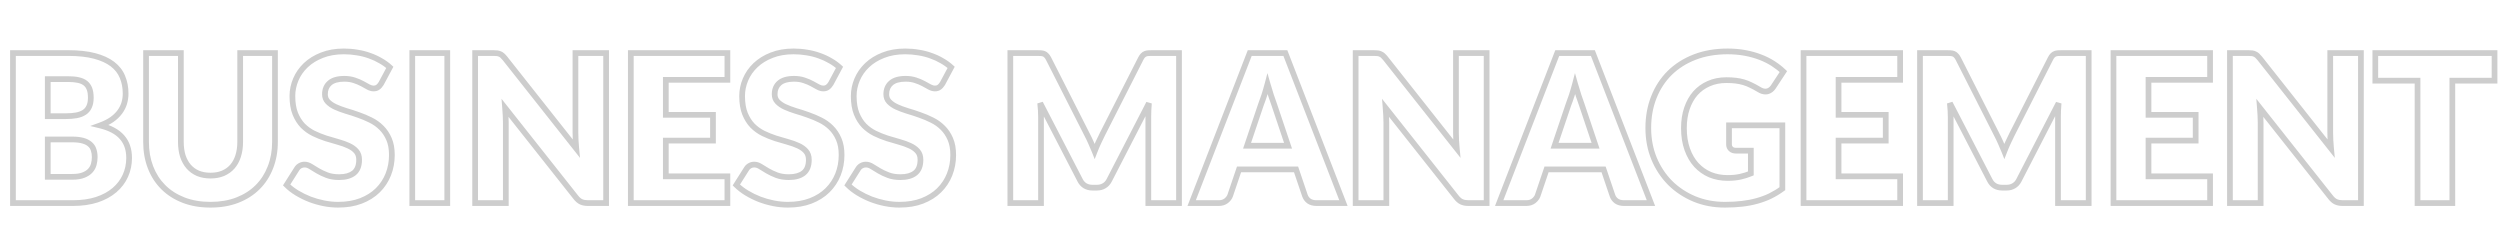 <svg width="874" height="86" viewBox="0 0 874 86" fill="none" xmlns="http://www.w3.org/2000/svg">
<mask id="path-1-outside-1_9278_5953" maskUnits="userSpaceOnUse" x="3" y="16" width="871" height="57" fill="black">
<rect fill="white" x="3" y="16" width="871" height="57"/>
<path d="M4.531 71V18.548H23.827C27.451 18.548 30.535 18.884 33.079 19.556C35.623 20.228 37.699 21.176 39.307 22.4C40.915 23.624 42.079 25.112 42.799 26.864C43.543 28.616 43.915 30.572 43.915 32.732C43.915 33.908 43.747 35.048 43.411 36.152C43.075 37.232 42.547 38.252 41.827 39.212C41.107 40.172 40.183 41.048 39.055 41.84C37.927 42.608 36.571 43.28 34.987 43.856C38.443 44.696 40.999 46.064 42.655 47.96C44.311 49.832 45.139 52.244 45.139 55.196C45.139 57.428 44.707 59.504 43.843 61.424C42.979 63.344 41.707 65.024 40.027 66.464C38.371 67.88 36.319 68.996 33.871 69.812C31.423 70.604 28.627 71 25.483 71H4.531ZM16.699 48.752V61.82H25.267C26.875 61.82 28.183 61.616 29.191 61.208C30.223 60.8 31.027 60.272 31.603 59.624C32.179 58.976 32.575 58.244 32.791 57.428C33.007 56.612 33.115 55.784 33.115 54.944C33.115 53.984 32.983 53.12 32.719 52.352C32.479 51.584 32.047 50.936 31.423 50.408C30.823 49.88 30.019 49.472 29.011 49.184C28.003 48.896 26.731 48.752 25.195 48.752H16.699ZM16.699 40.616H23.035C24.379 40.616 25.591 40.52 26.671 40.328C27.751 40.136 28.663 39.8 29.407 39.32C30.175 38.84 30.751 38.18 31.135 37.34C31.543 36.5 31.747 35.444 31.747 34.172C31.747 32.924 31.591 31.892 31.279 31.076C30.967 30.236 30.487 29.564 29.839 29.06C29.191 28.556 28.363 28.196 27.355 27.98C26.371 27.764 25.195 27.656 23.827 27.656H16.699V40.616ZM73.597 61.388C75.229 61.388 76.681 61.124 77.953 60.596C79.249 60.044 80.341 59.264 81.229 58.256C82.117 57.248 82.789 56.024 83.245 54.584C83.725 53.12 83.965 51.464 83.965 49.616V18.548H96.133V49.616C96.133 52.832 95.605 55.784 94.549 58.472C93.517 61.16 92.029 63.476 90.085 65.42C88.141 67.364 85.777 68.876 82.993 69.956C80.209 71.036 77.077 71.576 73.597 71.576C70.093 71.576 66.949 71.036 64.165 69.956C61.381 68.876 59.017 67.364 57.073 65.42C55.129 63.476 53.641 61.16 52.609 58.472C51.577 55.784 51.061 52.832 51.061 49.616V18.548H63.229V49.58C63.229 51.428 63.457 53.084 63.913 54.548C64.393 55.988 65.077 57.224 65.965 58.256C66.853 59.264 67.933 60.044 69.205 60.596C70.501 61.124 71.965 61.388 73.597 61.388ZM133.255 29.204C132.895 29.78 132.511 30.212 132.103 30.5C131.719 30.788 131.215 30.932 130.591 30.932C130.039 30.932 129.439 30.764 128.791 30.428C128.167 30.068 127.447 29.672 126.631 29.24C125.839 28.808 124.927 28.424 123.895 28.088C122.863 27.728 121.687 27.548 120.367 27.548C118.087 27.548 116.383 28.04 115.255 29.024C114.151 29.984 113.599 31.292 113.599 32.948C113.599 34.004 113.935 34.88 114.607 35.576C115.279 36.272 116.155 36.872 117.235 37.376C118.339 37.88 119.587 38.348 120.979 38.78C122.395 39.188 123.835 39.656 125.299 40.184C126.763 40.688 128.191 41.288 129.583 41.984C130.999 42.68 132.247 43.568 133.327 44.648C134.431 45.728 135.319 47.048 135.991 48.608C136.663 50.144 136.999 52.004 136.999 54.188C136.999 56.612 136.579 58.88 135.739 60.992C134.899 63.104 133.675 64.952 132.067 66.536C130.483 68.096 128.515 69.332 126.163 70.244C123.835 71.132 121.183 71.576 118.207 71.576C116.575 71.576 114.907 71.408 113.203 71.072C111.523 70.736 109.891 70.268 108.307 69.668C106.723 69.044 105.235 68.312 103.843 67.472C102.451 66.632 101.239 65.696 100.207 64.664L103.807 58.976C104.071 58.544 104.443 58.196 104.923 57.932C105.403 57.668 105.919 57.536 106.471 57.536C107.191 57.536 107.911 57.764 108.631 58.22C109.375 58.676 110.203 59.18 111.115 59.732C112.051 60.284 113.119 60.788 114.319 61.244C115.519 61.7 116.935 61.928 118.567 61.928C120.775 61.928 122.491 61.448 123.715 60.488C124.939 59.504 125.551 57.956 125.551 55.844C125.551 54.62 125.215 53.624 124.543 52.856C123.871 52.088 122.983 51.452 121.879 50.948C120.799 50.444 119.563 50 118.171 49.616C116.779 49.232 115.351 48.812 113.887 48.356C112.423 47.876 110.995 47.3 109.603 46.628C108.211 45.932 106.963 45.032 105.859 43.928C104.779 42.8 103.903 41.408 103.231 39.752C102.559 38.072 102.223 36.008 102.223 33.56C102.223 31.592 102.619 29.672 103.411 27.8C104.203 25.928 105.367 24.26 106.903 22.796C108.439 21.332 110.323 20.168 112.555 19.304C114.787 18.416 117.343 17.972 120.223 17.972C121.831 17.972 123.391 18.104 124.903 18.368C126.439 18.608 127.891 18.98 129.259 19.484C130.627 19.964 131.899 20.552 133.075 21.248C134.275 21.92 135.343 22.688 136.279 23.552L133.255 29.204ZM156.367 71H144.127V18.548H156.367V71ZM172.517 18.548C173.045 18.548 173.489 18.572 173.849 18.62C174.209 18.668 174.533 18.764 174.821 18.908C175.109 19.028 175.385 19.208 175.649 19.448C175.913 19.688 176.213 20.012 176.549 20.42L201.461 51.92C201.365 50.912 201.293 49.94 201.245 49.004C201.197 48.044 201.173 47.144 201.173 46.304V18.548H211.901V71H205.565C204.629 71 203.837 70.856 203.189 70.568C202.541 70.28 201.917 69.752 201.317 68.984L176.585 37.736C176.657 38.648 176.717 39.548 176.765 40.436C176.813 41.3 176.837 42.116 176.837 42.884V71H166.109V18.548H172.517ZM254.299 18.548V27.908H232.771V40.148H249.259V49.148H232.771V61.64H254.299V71H220.531V18.548H254.299ZM290.474 29.204C290.114 29.78 289.73 30.212 289.322 30.5C288.938 30.788 288.434 30.932 287.81 30.932C287.258 30.932 286.658 30.764 286.01 30.428C285.386 30.068 284.666 29.672 283.85 29.24C283.058 28.808 282.146 28.424 281.114 28.088C280.082 27.728 278.906 27.548 277.586 27.548C275.306 27.548 273.602 28.04 272.474 29.024C271.37 29.984 270.818 31.292 270.818 32.948C270.818 34.004 271.154 34.88 271.826 35.576C272.498 36.272 273.374 36.872 274.454 37.376C275.558 37.88 276.806 38.348 278.198 38.78C279.614 39.188 281.054 39.656 282.518 40.184C283.982 40.688 285.41 41.288 286.802 41.984C288.218 42.68 289.466 43.568 290.546 44.648C291.65 45.728 292.538 47.048 293.21 48.608C293.882 50.144 294.218 52.004 294.218 54.188C294.218 56.612 293.798 58.88 292.958 60.992C292.118 63.104 290.894 64.952 289.286 66.536C287.702 68.096 285.734 69.332 283.382 70.244C281.054 71.132 278.402 71.576 275.426 71.576C273.794 71.576 272.126 71.408 270.422 71.072C268.742 70.736 267.11 70.268 265.526 69.668C263.942 69.044 262.454 68.312 261.062 67.472C259.67 66.632 258.458 65.696 257.426 64.664L261.026 58.976C261.29 58.544 261.662 58.196 262.142 57.932C262.622 57.668 263.138 57.536 263.69 57.536C264.41 57.536 265.13 57.764 265.85 58.22C266.594 58.676 267.422 59.18 268.334 59.732C269.27 60.284 270.338 60.788 271.538 61.244C272.738 61.7 274.154 61.928 275.786 61.928C277.994 61.928 279.71 61.448 280.934 60.488C282.158 59.504 282.77 57.956 282.77 55.844C282.77 54.62 282.434 53.624 281.762 52.856C281.09 52.088 280.202 51.452 279.098 50.948C278.018 50.444 276.782 50 275.39 49.616C273.998 49.232 272.57 48.812 271.106 48.356C269.642 47.876 268.214 47.3 266.822 46.628C265.43 45.932 264.182 45.032 263.078 43.928C261.998 42.8 261.122 41.408 260.45 39.752C259.778 38.072 259.442 36.008 259.442 33.56C259.442 31.592 259.838 29.672 260.63 27.8C261.422 25.928 262.586 24.26 264.122 22.796C265.658 21.332 267.542 20.168 269.774 19.304C272.006 18.416 274.562 17.972 277.442 17.972C279.05 17.972 280.61 18.104 282.122 18.368C283.658 18.608 285.11 18.98 286.478 19.484C287.846 19.964 289.118 20.552 290.294 21.248C291.494 21.92 292.562 22.688 293.498 23.552L290.474 29.204ZM329.497 29.204C329.137 29.78 328.753 30.212 328.345 30.5C327.961 30.788 327.457 30.932 326.833 30.932C326.281 30.932 325.681 30.764 325.033 30.428C324.409 30.068 323.689 29.672 322.873 29.24C322.081 28.808 321.169 28.424 320.137 28.088C319.105 27.728 317.929 27.548 316.609 27.548C314.329 27.548 312.625 28.04 311.497 29.024C310.393 29.984 309.841 31.292 309.841 32.948C309.841 34.004 310.177 34.88 310.849 35.576C311.521 36.272 312.397 36.872 313.477 37.376C314.581 37.88 315.829 38.348 317.221 38.78C318.637 39.188 320.077 39.656 321.541 40.184C323.005 40.688 324.433 41.288 325.825 41.984C327.241 42.68 328.489 43.568 329.569 44.648C330.673 45.728 331.561 47.048 332.233 48.608C332.905 50.144 333.241 52.004 333.241 54.188C333.241 56.612 332.821 58.88 331.981 60.992C331.141 63.104 329.917 64.952 328.309 66.536C326.725 68.096 324.757 69.332 322.405 70.244C320.077 71.132 317.425 71.576 314.449 71.576C312.817 71.576 311.149 71.408 309.445 71.072C307.765 70.736 306.133 70.268 304.549 69.668C302.965 69.044 301.477 68.312 300.085 67.472C298.693 66.632 297.481 65.696 296.449 64.664L300.049 58.976C300.313 58.544 300.685 58.196 301.165 57.932C301.645 57.668 302.161 57.536 302.713 57.536C303.433 57.536 304.153 57.764 304.873 58.22C305.617 58.676 306.445 59.18 307.357 59.732C308.293 60.284 309.361 60.788 310.561 61.244C311.761 61.7 313.177 61.928 314.809 61.928C317.017 61.928 318.733 61.448 319.957 60.488C321.181 59.504 321.793 57.956 321.793 55.844C321.793 54.62 321.457 53.624 320.785 52.856C320.113 52.088 319.225 51.452 318.121 50.948C317.041 50.444 315.805 50 314.413 49.616C313.021 49.232 311.593 48.812 310.129 48.356C308.665 47.876 307.237 47.3 305.845 46.628C304.453 45.932 303.205 45.032 302.101 43.928C301.021 42.8 300.145 41.408 299.473 39.752C298.801 38.072 298.465 36.008 298.465 33.56C298.465 31.592 298.861 29.672 299.653 27.8C300.445 25.928 301.609 24.26 303.145 22.796C304.681 21.332 306.565 20.168 308.797 19.304C311.029 18.416 313.585 17.972 316.465 17.972C318.073 17.972 319.633 18.104 321.145 18.368C322.681 18.608 324.133 18.98 325.501 19.484C326.869 19.964 328.141 20.552 329.317 21.248C330.517 21.92 331.585 22.688 332.521 23.552L329.497 29.204ZM380.031 47.024C380.511 47.936 380.967 48.884 381.399 49.868C381.855 50.852 382.287 51.86 382.695 52.892C383.103 51.836 383.535 50.816 383.991 49.832C384.447 48.824 384.915 47.852 385.395 46.916L398.859 20.42C399.099 19.964 399.339 19.616 399.579 19.376C399.843 19.112 400.131 18.92 400.443 18.8C400.755 18.68 401.103 18.608 401.487 18.584C401.895 18.56 402.363 18.548 402.891 18.548H412.179V71H401.451V40.832C401.451 39.368 401.523 37.784 401.667 36.08L387.771 63.044C387.339 63.884 386.751 64.52 386.007 64.952C385.287 65.384 384.459 65.6 383.523 65.6H381.867C380.931 65.6 380.091 65.384 379.347 64.952C378.627 64.52 378.051 63.884 377.619 63.044L363.651 36.044C363.747 36.884 363.819 37.724 363.867 38.564C363.915 39.38 363.939 40.136 363.939 40.832V71H353.211V18.548H362.499C363.027 18.548 363.483 18.56 363.867 18.584C364.275 18.608 364.635 18.68 364.947 18.8C365.259 18.92 365.535 19.112 365.775 19.376C366.039 19.616 366.291 19.964 366.531 20.42L380.031 47.024ZM469.667 71H460.235C459.179 71 458.303 70.76 457.607 70.28C456.935 69.776 456.467 69.14 456.203 68.372L453.107 59.228H433.163L430.067 68.372C429.827 69.044 429.359 69.656 428.663 70.208C427.967 70.736 427.115 71 426.107 71H416.603L436.907 18.548H449.363L469.667 71ZM435.971 50.948H450.299L445.475 36.584C445.163 35.672 444.791 34.604 444.359 33.38C443.951 32.132 443.543 30.788 443.135 29.348C442.751 30.812 442.355 32.168 441.947 33.416C441.539 34.664 441.155 35.744 440.795 36.656L435.971 50.948ZM480.345 18.548C480.873 18.548 481.317 18.572 481.677 18.62C482.037 18.668 482.361 18.764 482.649 18.908C482.937 19.028 483.213 19.208 483.477 19.448C483.741 19.688 484.041 20.012 484.377 20.42L509.289 51.92C509.193 50.912 509.121 49.94 509.073 49.004C509.025 48.044 509.001 47.144 509.001 46.304V18.548H519.729V71H513.393C512.457 71 511.665 70.856 511.017 70.568C510.369 70.28 509.745 69.752 509.145 68.984L484.413 37.736C484.485 38.648 484.545 39.548 484.593 40.436C484.641 41.3 484.665 42.116 484.665 42.884V71H473.937V18.548H480.345ZM577.175 71H567.743C566.687 71 565.811 70.76 565.115 70.28C564.443 69.776 563.975 69.14 563.711 68.372L560.615 59.228H540.671L537.575 68.372C537.335 69.044 536.867 69.656 536.171 70.208C535.475 70.736 534.623 71 533.615 71H524.111L544.415 18.548H556.871L577.175 71ZM543.479 50.948H557.807L552.983 36.584C552.671 35.672 552.299 34.604 551.867 33.38C551.459 32.132 551.051 30.788 550.643 29.348C550.259 30.812 549.863 32.168 549.455 33.416C549.047 34.664 548.663 35.744 548.303 36.656L543.479 50.948ZM603.961 62.216C605.641 62.216 607.129 62.072 608.425 61.784C609.721 61.496 610.945 61.112 612.097 60.632V52.676H606.913C606.145 52.676 605.545 52.472 605.113 52.064C604.681 51.656 604.465 51.14 604.465 50.516V43.82H623.113V65.96C621.769 66.944 620.365 67.796 618.901 68.516C617.461 69.212 615.913 69.788 614.257 70.244C612.625 70.7 610.873 71.036 609.001 71.252C607.153 71.468 605.161 71.576 603.025 71.576C599.185 71.576 595.633 70.904 592.369 69.56C589.105 68.192 586.273 66.32 583.873 63.944C581.497 61.544 579.625 58.712 578.257 55.448C576.913 52.16 576.241 48.596 576.241 44.756C576.241 40.844 576.889 37.256 578.185 33.992C579.481 30.704 581.329 27.872 583.729 25.496C586.153 23.12 589.069 21.272 592.477 19.952C595.909 18.632 599.737 17.972 603.961 17.972C606.145 17.972 608.197 18.152 610.117 18.512C612.037 18.872 613.801 19.364 615.409 19.988C617.041 20.612 618.529 21.356 619.873 22.22C621.217 23.084 622.417 24.02 623.473 25.028L619.945 30.392C619.609 30.896 619.201 31.292 618.721 31.58C618.265 31.868 617.761 32.012 617.209 32.012C616.489 32.012 615.745 31.772 614.977 31.292C614.017 30.716 613.105 30.224 612.241 29.816C611.401 29.384 610.537 29.036 609.649 28.772C608.761 28.508 607.825 28.316 606.841 28.196C605.857 28.076 604.753 28.016 603.529 28.016C601.249 28.016 599.197 28.424 597.373 29.24C595.549 30.032 593.989 31.16 592.693 32.624C591.421 34.088 590.437 35.852 589.741 37.916C589.045 39.956 588.697 42.236 588.697 44.756C588.697 47.54 589.081 50.012 589.849 52.172C590.617 54.332 591.673 56.156 593.017 57.644C594.385 59.132 595.993 60.272 597.841 61.064C599.713 61.832 601.753 62.216 603.961 62.216ZM664.291 18.548V27.908H642.763V40.148H659.251V49.148H642.763V61.64H664.291V71H630.523V18.548H664.291ZM698.054 47.024C698.534 47.936 698.99 48.884 699.422 49.868C699.878 50.852 700.31 51.86 700.718 52.892C701.126 51.836 701.558 50.816 702.014 49.832C702.47 48.824 702.938 47.852 703.418 46.916L716.882 20.42C717.122 19.964 717.362 19.616 717.602 19.376C717.866 19.112 718.154 18.92 718.466 18.8C718.778 18.68 719.126 18.608 719.51 18.584C719.918 18.56 720.386 18.548 720.914 18.548H730.202V71H719.474V40.832C719.474 39.368 719.546 37.784 719.69 36.08L705.794 63.044C705.362 63.884 704.774 64.52 704.03 64.952C703.31 65.384 702.482 65.6 701.546 65.6H699.89C698.954 65.6 698.114 65.384 697.37 64.952C696.65 64.52 696.074 63.884 695.642 63.044L681.674 36.044C681.77 36.884 681.842 37.724 681.89 38.564C681.938 39.38 681.962 40.136 681.962 40.832V71H671.234V18.548H680.522C681.05 18.548 681.506 18.56 681.89 18.584C682.298 18.608 682.658 18.68 682.97 18.8C683.282 18.92 683.558 19.112 683.798 19.376C684.062 19.616 684.314 19.964 684.554 20.42L698.054 47.024ZM772.643 18.548V27.908H751.115V40.148H767.603V49.148H751.115V61.64H772.643V71H738.875V18.548H772.643ZM785.994 18.548C786.522 18.548 786.966 18.572 787.326 18.62C787.686 18.668 788.01 18.764 788.298 18.908C788.586 19.028 788.862 19.208 789.126 19.448C789.39 19.688 789.69 20.012 790.026 20.42L814.938 51.92C814.842 50.912 814.77 49.94 814.722 49.004C814.674 48.044 814.65 47.144 814.65 46.304V18.548H825.378V71H819.042C818.106 71 817.314 70.856 816.666 70.568C816.018 70.28 815.394 69.752 814.794 68.984L790.062 37.736C790.134 38.648 790.194 39.548 790.242 40.436C790.29 41.3 790.314 42.116 790.314 42.884V71H779.586V18.548H785.994ZM872.096 18.548V28.196H857.336V71H845.168V28.196H830.408V18.548H872.096Z"/>
</mask>
<path d="M4.531 71H3.531V72H4.531V71ZM4.531 18.548V17.548H3.531V18.548H4.531ZM39.307 22.4L39.913 21.604L39.913 21.604L39.307 22.4ZM42.799 26.864L41.874 27.244L41.879 27.255L42.799 26.864ZM43.411 36.152L44.366 36.449L44.368 36.443L43.411 36.152ZM41.827 39.212L41.027 38.612L41.027 38.612L41.827 39.212ZM39.055 41.84L39.618 42.667L39.624 42.663L39.63 42.658L39.055 41.84ZM34.987 43.856L34.645 42.916L31.537 44.047L34.751 44.828L34.987 43.856ZM42.655 47.96L41.902 48.618L41.906 48.623L42.655 47.96ZM43.843 61.424L44.755 61.834L44.755 61.834L43.843 61.424ZM40.027 66.464L40.677 67.224L40.678 67.223L40.027 66.464ZM33.871 69.812L34.179 70.763L34.187 70.761L33.871 69.812ZM16.699 48.752V47.752H15.699V48.752H16.699ZM16.699 61.82H15.699V62.82H16.699V61.82ZM29.191 61.208L28.823 60.278L28.816 60.281L29.191 61.208ZM32.791 57.428L33.758 57.684L33.758 57.684L32.791 57.428ZM32.719 52.352L31.765 52.65L31.769 52.664L31.773 52.677L32.719 52.352ZM31.423 50.408L30.762 51.159L30.77 51.165L30.777 51.171L31.423 50.408ZM29.011 49.184L28.736 50.145L28.736 50.145L29.011 49.184ZM16.699 40.616H15.699V41.616H16.699V40.616ZM26.671 40.328L26.496 39.343L26.496 39.343L26.671 40.328ZM29.407 39.32L28.877 38.472L28.871 38.476L28.865 38.48L29.407 39.32ZM31.135 37.34L30.235 36.903L30.23 36.914L30.226 36.924L31.135 37.34ZM31.279 31.076L30.341 31.424L30.345 31.433L31.279 31.076ZM29.839 29.06L29.225 29.849L29.225 29.849L29.839 29.06ZM27.355 27.98L27.14 28.957L27.145 28.958L27.355 27.98ZM16.699 27.656V26.656H15.699V27.656H16.699ZM5.531 71V18.548H3.531V71H5.531ZM4.531 19.548H23.827V17.548H4.531V19.548ZM23.827 19.548C27.395 19.548 30.388 19.879 32.824 20.523L33.334 18.589C30.682 17.889 27.507 17.548 23.827 17.548V19.548ZM32.824 20.523C35.277 21.171 37.224 22.071 38.701 23.196L39.913 21.604C38.174 20.281 35.969 19.285 33.334 18.589L32.824 20.523ZM38.701 23.196C40.178 24.32 41.226 25.668 41.874 27.244L43.724 26.484C42.932 24.556 41.652 22.928 39.913 21.604L38.701 23.196ZM41.879 27.255C42.563 28.868 42.915 30.688 42.915 32.732H44.915C44.915 30.456 44.523 28.364 43.719 26.473L41.879 27.255ZM42.915 32.732C42.915 33.811 42.761 34.853 42.454 35.861L44.368 36.443C44.733 35.243 44.915 34.005 44.915 32.732H42.915ZM42.456 35.855C42.156 36.819 41.683 37.738 41.027 38.612L42.627 39.812C43.411 38.766 43.994 37.645 44.366 36.449L42.456 35.855ZM41.027 38.612C40.379 39.476 39.535 40.281 38.48 41.022L39.63 42.658C40.831 41.815 41.835 40.868 42.627 39.812L41.027 38.612ZM38.492 41.013C37.447 41.725 36.169 42.362 34.645 42.916L35.329 44.796C36.973 44.198 38.407 43.491 39.618 42.667L38.492 41.013ZM34.751 44.828C38.086 45.638 40.427 46.929 41.902 48.618L43.408 47.302C41.571 45.199 38.8 43.754 35.223 42.884L34.751 44.828ZM41.906 48.623C43.372 50.28 44.139 52.441 44.139 55.196H46.139C46.139 52.047 45.25 49.384 43.404 47.297L41.906 48.623ZM44.139 55.196C44.139 57.295 43.733 59.23 42.931 61.014L44.755 61.834C45.68 59.778 46.139 57.561 46.139 55.196H44.139ZM42.931 61.014C42.13 62.793 40.95 64.355 39.376 65.705L40.678 67.223C42.464 65.693 43.828 63.895 44.755 61.834L42.931 61.014ZM39.377 65.704C37.835 67.022 35.903 68.081 33.555 68.863L34.187 70.761C36.735 69.911 38.907 68.738 40.677 67.224L39.377 65.704ZM33.563 68.861C31.234 69.614 28.545 70 25.483 70V72C28.709 72 31.612 71.594 34.179 70.763L33.563 68.861ZM25.483 70H4.531V72H25.483V70ZM15.699 48.752V61.82H17.699V48.752H15.699ZM16.699 62.82H25.267V60.82H16.699V62.82ZM25.267 62.82C26.948 62.82 28.396 62.608 29.566 62.135L28.816 60.281C27.97 60.623 26.802 60.82 25.267 60.82V62.82ZM29.559 62.138C30.697 61.688 31.645 61.081 32.35 60.288L30.855 58.96C30.409 59.462 29.749 59.912 28.823 60.278L29.559 62.138ZM32.35 60.288C33.028 59.527 33.5 58.656 33.758 57.684L31.824 57.172C31.649 57.833 31.33 58.425 30.855 58.96L32.35 60.288ZM33.758 57.684C33.996 56.785 34.115 55.871 34.115 54.944H32.115C32.115 55.697 32.018 56.439 31.824 57.172L33.758 57.684ZM34.115 54.944C34.115 53.893 33.971 52.917 33.665 52.027L31.773 52.677C31.995 53.323 32.115 54.075 32.115 54.944H34.115ZM33.673 52.054C33.376 51.102 32.835 50.293 32.069 49.645L30.777 51.171C31.259 51.579 31.582 52.066 31.765 52.65L33.673 52.054ZM32.084 49.657C31.343 49.006 30.394 48.539 29.286 48.222L28.736 50.145C29.644 50.405 30.303 50.754 30.762 51.159L32.084 49.657ZM29.286 48.222C28.157 47.9 26.785 47.752 25.195 47.752V49.752C26.677 49.752 27.849 49.892 28.736 50.145L29.286 48.222ZM25.195 47.752H16.699V49.752H25.195V47.752ZM16.699 41.616H23.035V39.616H16.699V41.616ZM23.035 41.616C24.425 41.616 25.697 41.517 26.846 41.313L26.496 39.343C25.485 39.523 24.333 39.616 23.035 39.616V41.616ZM26.846 41.313C28.026 41.103 29.07 40.727 29.949 40.16L28.865 38.48C28.256 38.873 27.475 39.169 26.496 39.343L26.846 41.313ZM29.937 40.168C30.875 39.582 31.581 38.77 32.044 37.756L30.226 36.924C29.921 37.59 29.475 38.098 28.877 38.472L29.937 40.168ZM32.034 37.777C32.528 36.761 32.747 35.544 32.747 34.172H30.747C30.747 35.344 30.558 36.239 30.235 36.903L32.034 37.777ZM32.747 34.172C32.747 32.85 32.583 31.686 32.213 30.719L30.345 31.433C30.599 32.097 30.747 32.998 30.747 34.172H32.747ZM32.216 30.728C31.846 29.73 31.261 28.899 30.453 28.271L29.225 29.849C29.713 30.229 30.088 30.742 30.341 31.424L32.216 30.728ZM30.453 28.271C29.66 27.654 28.683 27.242 27.564 27.002L27.145 28.958C28.043 29.15 28.722 29.458 29.225 29.849L30.453 28.271ZM27.569 27.003C26.495 26.767 25.243 26.656 23.827 26.656V28.656C25.147 28.656 26.247 28.761 27.14 28.957L27.569 27.003ZM23.827 26.656H16.699V28.656H23.827V26.656ZM15.699 27.656V40.616H17.699V27.656H15.699ZM77.953 60.596L78.336 61.52L78.345 61.516L77.953 60.596ZM81.229 58.256L81.979 58.917L81.979 58.917L81.229 58.256ZM83.245 54.584L82.295 54.272L82.292 54.282L83.245 54.584ZM83.965 18.548V17.548H82.965V18.548H83.965ZM96.133 18.548H97.133V17.548H96.133V18.548ZM94.549 58.472L93.618 58.106L93.615 58.114L94.549 58.472ZM90.085 65.42L89.378 64.713L89.378 64.713L90.085 65.42ZM82.993 69.956L82.631 69.024L82.993 69.956ZM64.165 69.956L63.803 70.888L63.803 70.888L64.165 69.956ZM52.609 58.472L53.542 58.114L53.542 58.114L52.609 58.472ZM51.061 18.548V17.548H50.061V18.548H51.061ZM63.229 18.548H64.229V17.548H63.229V18.548ZM63.913 54.548L62.958 54.845L62.961 54.855L62.964 54.864L63.913 54.548ZM65.965 58.256L65.207 58.908L65.215 58.917L65.965 58.256ZM69.205 60.596L68.807 61.513L68.817 61.518L68.828 61.522L69.205 60.596ZM73.597 62.388C75.337 62.388 76.922 62.106 78.336 61.52L77.57 59.672C76.439 60.142 75.121 60.388 73.597 60.388V62.388ZM78.345 61.516C79.771 60.908 80.988 60.042 81.979 58.917L80.479 57.595C79.694 58.486 78.727 59.18 77.561 59.676L78.345 61.516ZM81.979 58.917C82.97 57.792 83.706 56.442 84.198 54.886L82.292 54.282C81.872 55.606 81.264 56.703 80.479 57.595L81.979 58.917ZM84.195 54.896C84.714 53.313 84.965 51.549 84.965 49.616H82.965C82.965 51.379 82.736 52.927 82.295 54.272L84.195 54.896ZM84.965 49.616V18.548H82.965V49.616H84.965ZM83.965 19.548H96.133V17.548H83.965V19.548ZM95.133 18.548V49.616H97.133V18.548H95.133ZM95.133 49.616C95.133 52.721 94.624 55.547 93.618 58.106L95.48 58.838C96.586 56.021 97.133 52.943 97.133 49.616H95.133ZM93.615 58.114C92.631 60.677 91.218 62.873 89.378 64.713L90.792 66.127C92.84 64.079 94.403 61.643 95.483 58.83L93.615 58.114ZM89.378 64.713C87.54 66.55 85.297 67.99 82.631 69.024L83.355 70.888C86.257 69.762 88.742 68.178 90.792 66.127L89.378 64.713ZM82.631 69.024C79.98 70.052 76.973 70.576 73.597 70.576V72.576C77.18 72.576 80.438 72.02 83.355 70.888L82.631 69.024ZM73.597 70.576C70.196 70.576 67.177 70.052 64.527 69.024L63.803 70.888C66.721 72.02 69.99 72.576 73.597 72.576V70.576ZM64.527 69.024C61.861 67.99 59.618 66.55 57.78 64.713L56.366 66.127C58.416 68.178 60.901 69.762 63.803 70.888L64.527 69.024ZM57.78 64.713C55.94 62.873 54.527 60.677 53.542 58.114L51.675 58.83C52.755 61.643 54.318 64.079 56.366 66.127L57.78 64.713ZM53.542 58.114C52.559 55.553 52.061 52.724 52.061 49.616H50.061C50.061 52.94 50.595 56.015 51.675 58.83L53.542 58.114ZM52.061 49.616V18.548H50.061V49.616H52.061ZM51.061 19.548H63.229V17.548H51.061V19.548ZM62.229 18.548V49.58H64.229V18.548H62.229ZM62.229 49.58C62.229 51.509 62.467 53.268 62.958 54.845L64.868 54.251C64.447 52.9 64.229 51.347 64.229 49.58H62.229ZM62.964 54.864C63.481 56.413 64.225 57.767 65.207 58.908L66.723 57.604C65.929 56.681 65.305 55.563 64.862 54.232L62.964 54.864ZM65.215 58.917C66.203 60.039 67.404 60.905 68.807 61.513L69.603 59.679C68.461 59.183 67.503 58.489 66.715 57.595L65.215 58.917ZM68.828 61.522C70.262 62.106 71.857 62.388 73.597 62.388V60.388C72.073 60.388 70.74 60.142 69.582 59.67L68.828 61.522ZM133.255 29.204L134.103 29.734L134.121 29.705L134.137 29.676L133.255 29.204ZM132.103 30.5L131.526 29.683L131.515 29.691L131.503 29.7L132.103 30.5ZM128.791 30.428L128.291 31.294L128.311 31.305L128.331 31.316L128.791 30.428ZM126.631 29.24L126.152 30.118L126.163 30.124L126.631 29.24ZM123.895 28.088L123.566 29.032L123.576 29.036L123.586 29.039L123.895 28.088ZM115.255 29.024L115.911 29.779L115.912 29.778L115.255 29.024ZM114.607 35.576L115.327 34.881L115.327 34.881L114.607 35.576ZM117.235 37.376L116.812 38.282L116.82 38.286L117.235 37.376ZM120.979 38.78L120.683 39.735L120.692 39.738L120.702 39.741L120.979 38.78ZM125.299 40.184L124.96 41.125L124.967 41.127L124.974 41.13L125.299 40.184ZM129.583 41.984L129.136 42.878L129.142 42.881L129.583 41.984ZM133.327 44.648L132.62 45.355L132.628 45.363L133.327 44.648ZM135.991 48.608L135.073 49.004L135.075 49.009L135.991 48.608ZM135.739 60.992L136.668 61.362L136.668 61.362L135.739 60.992ZM132.067 66.536L132.769 67.249L132.769 67.248L132.067 66.536ZM126.163 70.244L126.52 71.178L126.525 71.176L126.163 70.244ZM113.203 71.072L113.007 72.053L113.01 72.053L113.203 71.072ZM108.307 69.668L107.941 70.599L107.953 70.603L108.307 69.668ZM103.843 67.472L104.36 66.616L104.36 66.616L103.843 67.472ZM100.207 64.664L99.362 64.129L98.934 64.805L99.5 65.371L100.207 64.664ZM103.807 58.976L104.652 59.511L104.656 59.504L104.66 59.497L103.807 58.976ZM104.923 57.932L105.405 58.808L105.405 58.808L104.923 57.932ZM108.631 58.22L108.096 59.065L108.102 59.069L108.109 59.073L108.631 58.22ZM111.115 59.732L110.597 60.588L110.607 60.593L111.115 59.732ZM114.319 61.244L114.674 60.309L114.674 60.309L114.319 61.244ZM123.715 60.488L124.332 61.275L124.342 61.267L123.715 60.488ZM124.543 52.856L123.791 53.514L123.791 53.514L124.543 52.856ZM121.879 50.948L121.456 51.854L121.464 51.858L121.879 50.948ZM118.171 49.616L118.437 48.652L118.437 48.652L118.171 49.616ZM113.887 48.356L113.576 49.306L113.583 49.309L113.59 49.311L113.887 48.356ZM109.603 46.628L109.156 47.523L109.168 47.529L109.603 46.628ZM105.859 43.928L105.137 44.62L105.144 44.627L105.152 44.635L105.859 43.928ZM103.231 39.752L102.303 40.123L102.305 40.128L103.231 39.752ZM103.411 27.8L104.332 28.19L104.332 28.19L103.411 27.8ZM112.555 19.304L112.916 20.237L112.925 20.233L112.555 19.304ZM124.903 18.368L124.731 19.353L124.74 19.355L124.749 19.356L124.903 18.368ZM129.259 19.484L128.913 20.422L128.921 20.425L128.928 20.428L129.259 19.484ZM133.075 21.248L132.566 22.109L132.576 22.115L132.587 22.12L133.075 21.248ZM136.279 23.552L137.161 24.024L137.526 23.342L136.957 22.817L136.279 23.552ZM132.407 28.674C132.094 29.175 131.794 29.494 131.526 29.683L132.68 31.317C133.228 30.93 133.696 30.385 134.103 29.734L132.407 28.674ZM131.503 29.7C131.338 29.824 131.064 29.932 130.591 29.932V31.932C131.366 31.932 132.1 31.752 132.703 31.3L131.503 29.7ZM130.591 29.932C130.243 29.932 129.801 29.825 129.251 29.54L128.331 31.316C129.077 31.703 129.836 31.932 130.591 31.932V29.932ZM129.291 29.562C128.654 29.194 127.923 28.792 127.099 28.356L126.163 30.124C126.971 30.552 127.68 30.942 128.291 31.294L129.291 29.562ZM127.11 28.362C126.254 27.895 125.284 27.488 124.205 27.137L123.586 29.039C124.57 29.36 125.424 29.721 126.152 30.118L127.11 28.362ZM124.224 27.144C123.067 26.74 121.777 26.548 120.367 26.548V28.548C121.598 28.548 122.659 28.716 123.566 29.032L124.224 27.144ZM120.367 26.548C117.967 26.548 115.982 27.062 114.598 28.27L115.912 29.778C116.784 29.017 118.207 28.548 120.367 28.548V26.548ZM114.599 28.269C113.246 29.446 112.599 31.045 112.599 32.948H114.599C114.599 31.539 115.056 30.522 115.911 29.779L114.599 28.269ZM112.599 32.948C112.599 34.237 113.018 35.37 113.888 36.271L115.327 34.881C114.852 34.39 114.599 33.771 114.599 32.948H112.599ZM113.888 36.271C114.662 37.072 115.646 37.738 116.812 38.282L117.658 36.47C116.664 36.006 115.896 35.471 115.327 34.881L113.888 36.271ZM116.82 38.286C117.969 38.81 119.258 39.293 120.683 39.735L121.276 37.825C119.916 37.403 118.709 36.95 117.65 36.466L116.82 38.286ZM120.702 39.741C122.096 40.142 123.515 40.604 124.96 41.125L125.638 39.243C124.155 38.708 122.694 38.233 121.256 37.819L120.702 39.741ZM124.974 41.13C126.396 41.619 127.783 42.202 129.136 42.878L130.03 41.09C128.599 40.374 127.131 39.757 125.625 39.239L124.974 41.13ZM129.142 42.881C130.463 43.531 131.62 44.355 132.62 45.355L134.034 43.941C132.874 42.781 131.535 41.829 130.024 41.087L129.142 42.881ZM132.628 45.363C133.63 46.343 134.447 47.551 135.073 49.004L136.91 48.212C136.191 46.545 135.232 45.113 134.026 43.933L132.628 45.363ZM135.075 49.009C135.678 50.386 135.999 52.102 135.999 54.188H137.999C137.999 51.906 137.649 49.902 136.907 48.207L135.075 49.009ZM135.999 54.188C135.999 56.494 135.6 58.636 134.81 60.622L136.668 61.362C137.558 59.124 137.999 56.73 137.999 54.188H135.999ZM134.81 60.622C134.021 62.607 132.874 64.338 131.365 65.824L132.769 67.248C134.476 65.566 135.777 63.601 136.668 61.362L134.81 60.622ZM131.365 65.823C129.891 67.276 128.043 68.442 125.802 69.312L126.525 71.176C128.987 70.222 131.075 68.916 132.769 67.249L131.365 65.823ZM125.807 69.31C123.612 70.147 121.084 70.576 118.207 70.576V72.576C121.282 72.576 124.058 72.117 126.52 71.178L125.807 69.31ZM118.207 70.576C116.644 70.576 115.041 70.415 113.397 70.091L113.01 72.053C114.773 72.401 116.506 72.576 118.207 72.576V70.576ZM113.399 70.091C111.772 69.766 110.193 69.313 108.661 68.733L107.953 70.603C109.589 71.223 111.274 71.706 113.007 72.053L113.399 70.091ZM108.674 68.738C107.139 68.133 105.702 67.426 104.36 66.616L103.326 68.328C104.769 69.198 106.307 69.955 107.941 70.598L108.674 68.738ZM104.36 66.616C103.029 65.813 101.883 64.926 100.914 63.957L99.5 65.371C100.595 66.466 101.873 67.451 103.326 68.328L104.36 66.616ZM101.052 65.199L104.652 59.511L102.962 58.441L99.362 64.129L101.052 65.199ZM104.66 59.497C104.826 59.226 105.065 58.995 105.405 58.808L104.441 57.056C103.822 57.397 103.316 57.862 102.954 58.455L104.66 59.497ZM105.405 58.808C105.736 58.626 106.086 58.536 106.471 58.536V56.536C105.752 56.536 105.07 56.71 104.441 57.056L105.405 58.808ZM106.471 58.536C106.969 58.536 107.506 58.691 108.096 59.065L109.166 57.375C108.316 56.837 107.413 56.536 106.471 56.536V58.536ZM108.109 59.073C108.854 59.53 109.684 60.035 110.597 60.587L111.633 58.877C110.722 58.325 109.896 57.822 109.154 57.367L108.109 59.073ZM110.607 60.593C111.6 61.179 112.72 61.706 113.964 62.179L114.674 60.309C113.518 59.87 112.503 59.389 111.623 58.871L110.607 60.593ZM113.964 62.179C115.303 62.688 116.845 62.928 118.567 62.928V60.928C117.025 60.928 115.735 60.712 114.674 60.309L113.964 62.179ZM118.567 62.928C120.907 62.928 122.872 62.42 124.332 61.275L123.098 59.701C122.111 60.475 120.643 60.928 118.567 60.928V62.928ZM124.342 61.267C125.877 60.033 126.551 58.147 126.551 55.844H124.551C124.551 57.765 124.001 58.975 123.089 59.709L124.342 61.267ZM126.551 55.844C126.551 54.428 126.158 53.183 125.296 52.197L123.791 53.514C124.273 54.065 124.551 54.812 124.551 55.844H126.551ZM125.296 52.197C124.514 51.305 123.503 50.59 122.294 50.038L121.464 51.858C122.463 52.314 123.228 52.871 123.791 53.514L125.296 52.197ZM122.302 50.042C121.162 49.51 119.872 49.048 118.437 48.652L117.905 50.58C119.254 50.952 120.436 51.378 121.456 51.854L122.302 50.042ZM118.437 48.652C117.056 48.271 115.639 47.854 114.185 47.401L113.59 49.311C115.064 49.77 116.502 50.193 117.905 50.58L118.437 48.652ZM114.199 47.406C112.777 46.94 111.39 46.38 110.038 45.727L109.168 47.529C110.6 48.22 112.069 48.812 113.576 49.306L114.199 47.406ZM110.05 45.734C108.755 45.086 107.594 44.249 106.566 43.221L105.152 44.635C106.332 45.815 107.667 46.778 109.156 47.522L110.05 45.734ZM106.581 43.236C105.601 42.212 104.789 40.932 104.158 39.376L102.305 40.128C103.017 41.884 103.958 43.388 105.137 44.62L106.581 43.236ZM104.16 39.381C103.548 37.852 103.223 35.923 103.223 33.56H101.223C101.223 36.093 101.57 38.292 102.303 40.123L104.16 39.381ZM103.223 33.56C103.223 31.73 103.59 29.942 104.332 28.19L102.49 27.41C101.648 29.401 101.223 31.454 101.223 33.56H103.223ZM104.332 28.19C105.068 26.449 106.152 24.894 107.593 23.52L106.213 22.072C104.583 23.626 103.338 25.407 102.49 27.41L104.332 28.19ZM107.593 23.52C109.023 22.157 110.791 21.059 112.916 20.237L112.194 18.371C109.855 19.277 107.855 20.507 106.213 22.072L107.593 23.52ZM112.925 20.233C115.018 19.4 117.445 18.972 120.223 18.972V16.972C117.241 16.972 114.556 17.432 112.185 18.375L112.925 20.233ZM120.223 18.972C121.776 18.972 123.279 19.099 124.731 19.353L125.075 17.383C123.504 17.108 121.886 16.972 120.223 16.972V18.972ZM124.749 19.356C126.224 19.587 127.611 19.943 128.913 20.422L129.605 18.546C128.171 18.017 126.654 17.63 125.058 17.38L124.749 19.356ZM128.928 20.428C130.238 20.887 131.45 21.448 132.566 22.109L133.584 20.387C132.349 19.656 131.016 19.041 129.59 18.54L128.928 20.428ZM132.587 22.12C133.724 22.757 134.727 23.48 135.601 24.287L136.957 22.817C135.959 21.896 134.827 21.083 133.564 20.375L132.587 22.12ZM135.397 23.08L132.373 28.732L134.137 29.676L137.161 24.024L135.397 23.08ZM156.367 71V72H157.367V71H156.367ZM144.127 71H143.127V72H144.127V71ZM144.127 18.548V17.548H143.127V18.548H144.127ZM156.367 18.548H157.367V17.548H156.367V18.548ZM156.367 70H144.127V72H156.367V70ZM145.127 71V18.548H143.127V71H145.127ZM144.127 19.548H156.367V17.548H144.127V19.548ZM155.367 18.548V71H157.367V18.548H155.367ZM173.849 18.62L173.717 19.611L173.717 19.611L173.849 18.62ZM174.821 18.908L174.374 19.802L174.405 19.818L174.436 19.831L174.821 18.908ZM176.549 20.42L177.333 19.8L177.327 19.792L177.321 19.784L176.549 20.42ZM201.461 51.92L200.677 52.54L202.778 55.197L202.457 51.825L201.461 51.92ZM201.245 49.004L200.246 49.054L200.246 49.055L201.245 49.004ZM201.173 18.548V17.548H200.173V18.548H201.173ZM211.901 18.548H212.901V17.548H211.901V18.548ZM211.901 71V72H212.901V71H211.901ZM203.189 70.568L203.595 69.654L203.595 69.654L203.189 70.568ZM201.317 68.984L202.105 68.368L202.101 68.363L201.317 68.984ZM176.585 37.736L177.369 37.115L175.33 34.538L175.588 37.815L176.585 37.736ZM176.765 40.436L175.767 40.49L175.767 40.492L176.765 40.436ZM176.837 71V72H177.837V71H176.837ZM166.109 71H165.109V72H166.109V71ZM166.109 18.548V17.548H165.109V18.548H166.109ZM172.517 19.548C173.019 19.548 173.415 19.571 173.717 19.611L173.981 17.629C173.563 17.573 173.071 17.548 172.517 17.548V19.548ZM173.717 19.611C173.981 19.646 174.197 19.714 174.374 19.802L175.268 18.014C174.87 17.814 174.437 17.689 173.981 17.629L173.717 19.611ZM174.436 19.831C174.605 19.901 174.785 20.014 174.976 20.188L176.322 18.708C175.985 18.402 175.613 18.155 175.206 17.985L174.436 19.831ZM174.976 20.188C175.192 20.384 175.459 20.669 175.777 21.056L177.321 19.784C176.968 19.355 176.634 18.992 176.322 18.708L174.976 20.188ZM175.765 21.04L200.677 52.54L202.245 51.3L177.333 19.8L175.765 21.04ZM202.457 51.825C202.362 50.831 202.291 49.873 202.244 48.953L200.246 49.055C200.295 50.007 200.368 50.993 200.466 52.015L202.457 51.825ZM202.244 48.954C202.197 48.008 202.173 47.125 202.173 46.304H200.173C200.173 47.163 200.198 48.08 200.246 49.054L202.244 48.954ZM202.173 46.304V18.548H200.173V46.304H202.173ZM201.173 19.548H211.901V17.548H201.173V19.548ZM210.901 18.548V71H212.901V18.548H210.901ZM211.901 70H205.565V72H211.901V70ZM205.565 70C204.726 70 204.081 69.87 203.595 69.654L202.783 71.482C203.593 71.842 204.532 72 205.565 72V70ZM203.595 69.654C203.143 69.453 202.64 69.053 202.105 68.368L200.529 69.6C201.194 70.451 201.94 71.107 202.783 71.482L203.595 69.654ZM202.101 68.363L177.369 37.115L175.801 38.357L200.533 69.605L202.101 68.363ZM175.588 37.815C175.66 38.719 175.719 39.611 175.767 40.49L177.764 40.382C177.715 39.486 177.655 38.577 177.582 37.657L175.588 37.815ZM175.767 40.492C175.814 41.339 175.837 42.137 175.837 42.884H177.837C177.837 42.095 177.812 41.261 177.764 40.38L175.767 40.492ZM175.837 42.884V71H177.837V42.884H175.837ZM176.837 70H166.109V72H176.837V70ZM167.109 71V18.548H165.109V71H167.109ZM166.109 19.548H172.517V17.548H166.109V19.548ZM254.299 18.548H255.299V17.548H254.299V18.548ZM254.299 27.908V28.908H255.299V27.908H254.299ZM232.771 27.908V26.908H231.771V27.908H232.771ZM232.771 40.148H231.771V41.148H232.771V40.148ZM249.259 40.148H250.259V39.148H249.259V40.148ZM249.259 49.148V50.148H250.259V49.148H249.259ZM232.771 49.148V48.148H231.771V49.148H232.771ZM232.771 61.64H231.771V62.64H232.771V61.64ZM254.299 61.64H255.299V60.64H254.299V61.64ZM254.299 71V72H255.299V71H254.299ZM220.531 71H219.531V72H220.531V71ZM220.531 18.548V17.548H219.531V18.548H220.531ZM253.299 18.548V27.908H255.299V18.548H253.299ZM254.299 26.908H232.771V28.908H254.299V26.908ZM231.771 27.908V40.148H233.771V27.908H231.771ZM232.771 41.148H249.259V39.148H232.771V41.148ZM248.259 40.148V49.148H250.259V40.148H248.259ZM249.259 48.148H232.771V50.148H249.259V48.148ZM231.771 49.148V61.64H233.771V49.148H231.771ZM232.771 62.64H254.299V60.64H232.771V62.64ZM253.299 61.64V71H255.299V61.64H253.299ZM254.299 70H220.531V72H254.299V70ZM221.531 71V18.548H219.531V71H221.531ZM220.531 19.548H254.299V17.548H220.531V19.548ZM290.474 29.204L291.322 29.734L291.34 29.705L291.356 29.676L290.474 29.204ZM289.322 30.5L288.745 29.683L288.733 29.691L288.722 29.7L289.322 30.5ZM286.01 30.428L285.51 31.294L285.53 31.305L285.55 31.316L286.01 30.428ZM283.85 29.24L283.371 30.118L283.382 30.124L283.85 29.24ZM281.114 28.088L280.785 29.032L280.794 29.036L280.804 29.039L281.114 28.088ZM272.474 29.024L273.13 29.779L273.131 29.778L272.474 29.024ZM271.826 35.576L272.545 34.881L272.545 34.881L271.826 35.576ZM274.454 37.376L274.031 38.282L274.039 38.286L274.454 37.376ZM278.198 38.78L277.901 39.735L277.911 39.738L277.921 39.741L278.198 38.78ZM282.518 40.184L282.179 41.125L282.185 41.127L282.192 41.13L282.518 40.184ZM286.802 41.984L286.355 42.878L286.361 42.881L286.802 41.984ZM290.546 44.648L289.839 45.355L289.847 45.363L290.546 44.648ZM293.21 48.608L292.291 49.004L292.294 49.009L293.21 48.608ZM292.958 60.992L293.887 61.362L293.887 61.362L292.958 60.992ZM289.286 66.536L289.988 67.249L289.988 67.248L289.286 66.536ZM283.382 70.244L283.738 71.178L283.743 71.176L283.382 70.244ZM270.422 71.072L270.226 72.053L270.228 72.053L270.422 71.072ZM265.526 69.668L265.159 70.599L265.172 70.603L265.526 69.668ZM261.062 67.472L261.579 66.616L261.579 66.616L261.062 67.472ZM257.426 64.664L256.581 64.129L256.153 64.805L256.719 65.371L257.426 64.664ZM261.026 58.976L261.871 59.511L261.875 59.504L261.879 59.497L261.026 58.976ZM262.142 57.932L262.624 58.808L262.624 58.808L262.142 57.932ZM265.85 58.22L265.315 59.065L265.321 59.069L265.327 59.073L265.85 58.22ZM268.334 59.732L267.816 60.588L267.826 60.593L268.334 59.732ZM271.538 61.244L271.893 60.309L271.893 60.309L271.538 61.244ZM280.934 60.488L281.551 61.275L281.56 61.267L280.934 60.488ZM281.762 52.856L281.009 53.514L281.009 53.514L281.762 52.856ZM279.098 50.948L278.675 51.854L278.683 51.858L279.098 50.948ZM275.39 49.616L275.656 48.652L275.656 48.652L275.39 49.616ZM271.106 48.356L270.794 49.306L270.801 49.309L270.808 49.311L271.106 48.356ZM266.822 46.628L266.375 47.523L266.387 47.529L266.822 46.628ZM263.078 43.928L262.356 44.62L262.363 44.627L262.371 44.635L263.078 43.928ZM260.45 39.752L259.521 40.123L259.523 40.128L260.45 39.752ZM260.63 27.8L261.551 28.19L261.551 28.19L260.63 27.8ZM269.774 19.304L270.135 20.237L270.144 20.233L269.774 19.304ZM282.122 18.368L281.95 19.353L281.959 19.355L281.968 19.356L282.122 18.368ZM286.478 19.484L286.132 20.422L286.139 20.425L286.147 20.428L286.478 19.484ZM290.294 21.248L289.785 22.109L289.795 22.115L289.805 22.12L290.294 21.248ZM293.498 23.552L294.38 24.024L294.744 23.342L294.176 22.817L293.498 23.552ZM289.626 28.674C289.313 29.175 289.013 29.494 288.745 29.683L289.899 31.317C290.447 30.93 290.915 30.385 291.322 29.734L289.626 28.674ZM288.722 29.7C288.557 29.824 288.283 29.932 287.81 29.932V31.932C288.585 31.932 289.319 31.752 289.922 31.3L288.722 29.7ZM287.81 29.932C287.461 29.932 287.02 29.825 286.47 29.54L285.55 31.316C286.296 31.703 287.054 31.932 287.81 31.932V29.932ZM286.51 29.562C285.873 29.194 285.142 28.792 284.318 28.356L283.382 30.124C284.19 30.552 284.899 30.942 285.51 31.294L286.51 29.562ZM284.329 28.362C283.473 27.895 282.503 27.488 281.423 27.137L280.804 29.039C281.789 29.36 282.643 29.721 283.371 30.118L284.329 28.362ZM281.443 27.144C280.286 26.74 278.995 26.548 277.586 26.548V28.548C278.816 28.548 279.878 28.716 280.785 29.032L281.443 27.144ZM277.586 26.548C275.186 26.548 273.201 27.062 271.817 28.27L273.131 29.778C274.003 29.017 275.426 28.548 277.586 28.548V26.548ZM271.818 28.269C270.465 29.446 269.818 31.045 269.818 32.948H271.818C271.818 31.539 272.275 30.522 273.13 29.779L271.818 28.269ZM269.818 32.948C269.818 34.237 270.237 35.37 271.106 36.271L272.545 34.881C272.071 34.39 271.818 33.771 271.818 32.948H269.818ZM271.106 36.271C271.881 37.072 272.865 37.738 274.031 38.282L274.877 36.47C273.883 36.006 273.115 35.471 272.545 34.881L271.106 36.271ZM274.039 38.286C275.188 38.81 276.477 39.293 277.901 39.735L278.494 37.825C277.135 37.403 275.928 36.95 274.869 36.466L274.039 38.286ZM277.921 39.741C279.315 40.142 280.734 40.604 282.179 41.125L282.857 39.243C281.374 38.708 279.913 38.233 278.475 37.819L277.921 39.741ZM282.192 41.13C283.614 41.619 285.002 42.202 286.355 42.878L287.249 41.09C285.818 40.374 284.349 39.757 282.843 39.239L282.192 41.13ZM286.361 42.881C287.682 43.531 288.839 44.355 289.839 45.355L291.253 43.941C290.093 42.781 288.754 41.829 287.243 41.087L286.361 42.881ZM289.847 45.363C290.849 46.343 291.666 47.551 292.291 49.004L294.128 48.212C293.41 46.545 292.451 45.113 291.245 43.933L289.847 45.363ZM292.294 49.009C292.896 50.386 293.218 52.102 293.218 54.188H295.218C295.218 51.906 294.867 49.902 294.126 48.207L292.294 49.009ZM293.218 54.188C293.218 56.494 292.819 58.636 292.029 60.622L293.887 61.362C294.777 59.124 295.218 56.73 295.218 54.188H293.218ZM292.029 60.622C291.24 62.607 290.093 64.338 288.584 65.824L289.988 67.248C291.695 65.566 292.996 63.601 293.887 61.362L292.029 60.622ZM288.584 65.823C287.11 67.276 285.262 68.442 283.02 69.312L283.743 71.176C286.206 70.222 288.294 68.916 289.988 67.249L288.584 65.823ZM283.025 69.31C280.831 70.147 278.303 70.576 275.426 70.576V72.576C278.501 72.576 281.277 72.117 283.738 71.178L283.025 69.31ZM275.426 70.576C273.863 70.576 272.26 70.415 270.615 70.091L270.228 72.053C271.992 72.401 273.725 72.576 275.426 72.576V70.576ZM270.618 70.091C268.991 69.766 267.412 69.313 265.88 68.733L265.172 70.603C266.808 71.223 268.493 71.706 270.226 72.053L270.618 70.091ZM265.892 68.738C264.358 68.133 262.92 67.426 261.579 66.616L260.545 68.328C261.987 69.198 263.526 69.955 265.159 70.598L265.892 68.738ZM261.579 66.616C260.248 65.813 259.102 64.926 258.133 63.957L256.719 65.371C257.814 66.466 259.092 67.451 260.545 68.328L261.579 66.616ZM258.271 65.199L261.871 59.511L260.181 58.441L256.581 64.129L258.271 65.199ZM261.879 59.497C262.045 59.226 262.283 58.995 262.624 58.808L261.66 57.056C261.04 57.397 260.535 57.862 260.173 58.455L261.879 59.497ZM262.624 58.808C262.955 58.626 263.305 58.536 263.69 58.536V56.536C262.971 56.536 262.289 56.71 261.66 57.056L262.624 58.808ZM263.69 58.536C264.188 58.536 264.725 58.691 265.315 59.065L266.385 57.375C265.535 56.837 264.632 56.536 263.69 56.536V58.536ZM265.327 59.073C266.073 59.53 266.903 60.035 267.816 60.587L268.852 58.877C267.941 58.325 267.115 57.822 266.372 57.367L265.327 59.073ZM267.826 60.593C268.818 61.179 269.939 61.706 271.183 62.179L271.893 60.309C270.737 59.87 269.721 59.389 268.842 58.871L267.826 60.593ZM271.183 62.179C272.522 62.688 274.064 62.928 275.786 62.928V60.928C274.244 60.928 272.954 60.712 271.893 60.309L271.183 62.179ZM275.786 62.928C278.126 62.928 280.09 62.42 281.551 61.275L280.317 59.701C279.329 60.475 277.862 60.928 275.786 60.928V62.928ZM281.56 61.267C283.096 60.033 283.77 58.147 283.77 55.844H281.77C281.77 57.765 281.22 58.975 280.307 59.709L281.56 61.267ZM283.77 55.844C283.77 54.428 283.376 53.183 282.514 52.197L281.009 53.514C281.491 54.065 281.77 54.812 281.77 55.844H283.77ZM282.514 52.197C281.733 51.305 280.722 50.59 279.513 50.038L278.683 51.858C279.682 52.314 280.447 52.871 281.009 53.514L282.514 52.197ZM279.521 50.042C278.381 49.51 277.091 49.048 275.656 48.652L275.124 50.58C276.473 50.952 277.655 51.378 278.675 51.854L279.521 50.042ZM275.656 48.652C274.275 48.271 272.857 47.854 271.403 47.401L270.808 49.311C272.282 49.77 273.721 50.193 275.124 50.58L275.656 48.652ZM271.417 47.406C269.996 46.94 268.609 46.38 267.257 45.727L266.387 47.529C267.819 48.22 269.288 48.812 270.794 49.306L271.417 47.406ZM267.269 45.734C265.974 45.086 264.813 44.249 263.785 43.221L262.371 44.635C263.551 45.815 264.886 46.778 266.375 47.522L267.269 45.734ZM263.8 43.236C262.819 42.212 262.008 40.932 261.376 39.376L259.523 40.128C260.236 41.884 261.176 43.388 262.356 44.62L263.8 43.236ZM261.378 39.381C260.767 37.852 260.442 35.923 260.442 33.56H258.442C258.442 36.093 258.789 38.292 259.521 40.123L261.378 39.381ZM260.442 33.56C260.442 31.73 260.809 29.942 261.551 28.19L259.709 27.41C258.867 29.401 258.442 31.454 258.442 33.56H260.442ZM261.551 28.19C262.287 26.449 263.37 24.894 264.812 23.52L263.432 22.072C261.801 23.626 260.557 25.407 259.709 27.41L261.551 28.19ZM264.812 23.52C266.242 22.157 268.01 21.059 270.135 20.237L269.413 18.371C267.074 19.277 265.074 20.507 263.432 22.072L264.812 23.52ZM270.144 20.233C272.237 19.4 274.664 18.972 277.442 18.972V16.972C274.46 16.972 271.775 17.432 269.404 18.375L270.144 20.233ZM277.442 18.972C278.995 18.972 280.497 19.099 281.95 19.353L282.294 17.383C280.722 17.108 279.105 16.972 277.442 16.972V18.972ZM281.968 19.356C283.443 19.587 284.83 19.943 286.132 20.422L286.824 18.546C285.39 18.017 283.873 17.63 282.276 17.38L281.968 19.356ZM286.147 20.428C287.457 20.887 288.668 21.448 289.785 22.109L290.803 20.387C289.567 19.656 288.235 19.041 286.809 18.54L286.147 20.428ZM289.805 22.12C290.942 22.757 291.946 23.48 292.82 24.287L294.176 22.817C293.178 21.896 292.045 21.083 290.782 20.375L289.805 22.12ZM292.616 23.08L289.592 28.732L291.356 29.676L294.38 24.024L292.616 23.08ZM329.497 29.204L330.345 29.734L330.363 29.705L330.379 29.676L329.497 29.204ZM328.345 30.5L327.769 29.683L327.757 29.691L327.745 29.7L328.345 30.5ZM325.033 30.428L324.534 31.294L324.553 31.305L324.573 31.316L325.033 30.428ZM322.873 29.24L322.394 30.118L322.405 30.124L322.873 29.24ZM320.137 28.088L319.808 29.032L319.818 29.036L319.828 29.039L320.137 28.088ZM311.497 29.024L312.153 29.779L312.155 29.778L311.497 29.024ZM310.849 35.576L311.569 34.881L311.569 34.881L310.849 35.576ZM313.477 37.376L313.054 38.282L313.062 38.286L313.477 37.376ZM317.221 38.78L316.925 39.735L316.935 39.738L316.944 39.741L317.221 38.78ZM321.541 40.184L321.202 41.125L321.209 41.127L321.216 41.13L321.541 40.184ZM325.825 41.984L325.378 42.878L325.384 42.881L325.825 41.984ZM329.569 44.648L328.862 45.355L328.87 45.363L329.569 44.648ZM332.233 48.608L331.315 49.004L331.317 49.009L332.233 48.608ZM331.981 60.992L332.911 61.362L332.911 61.362L331.981 60.992ZM328.309 66.536L329.011 67.249L329.011 67.248L328.309 66.536ZM322.405 70.244L322.762 71.178L322.767 71.176L322.405 70.244ZM309.445 71.072L309.249 72.053L309.252 72.053L309.445 71.072ZM304.549 69.668L304.183 70.599L304.195 70.603L304.549 69.668ZM300.085 67.472L300.602 66.616L300.602 66.616L300.085 67.472ZM296.449 64.664L295.604 64.129L295.176 64.805L295.742 65.371L296.449 64.664ZM300.049 58.976L300.894 59.511L300.898 59.504L300.903 59.497L300.049 58.976ZM301.165 57.932L301.647 58.808L301.647 58.808L301.165 57.932ZM304.873 58.22L304.338 59.065L304.344 59.069L304.351 59.073L304.873 58.22ZM307.357 59.732L306.839 60.588L306.849 60.593L307.357 59.732ZM310.561 61.244L310.917 60.309L310.917 60.309L310.561 61.244ZM319.957 60.488L320.574 61.275L320.584 61.267L319.957 60.488ZM320.785 52.856L320.033 53.514L320.033 53.514L320.785 52.856ZM318.121 50.948L317.698 51.854L317.706 51.858L318.121 50.948ZM314.413 49.616L314.679 48.652L314.679 48.652L314.413 49.616ZM310.129 48.356L309.818 49.306L309.825 49.309L309.832 49.311L310.129 48.356ZM305.845 46.628L305.398 47.523L305.411 47.529L305.845 46.628ZM302.101 43.928L301.379 44.62L301.387 44.627L301.394 44.635L302.101 43.928ZM299.473 39.752L298.545 40.123L298.547 40.128L299.473 39.752ZM299.653 27.8L300.574 28.19L300.574 28.19L299.653 27.8ZM308.797 19.304L309.158 20.237L309.167 20.233L308.797 19.304ZM321.145 18.368L320.973 19.353L320.982 19.355L320.991 19.356L321.145 18.368ZM325.501 19.484L325.156 20.422L325.163 20.425L325.17 20.428L325.501 19.484ZM329.317 21.248L328.808 22.109L328.818 22.115L328.829 22.12L329.317 21.248ZM332.521 23.552L333.403 24.024L333.768 23.342L333.2 22.817L332.521 23.552ZM328.649 28.674C328.336 29.175 328.036 29.494 327.769 29.683L328.922 31.317C329.47 30.93 329.939 30.385 330.345 29.734L328.649 28.674ZM327.745 29.7C327.58 29.824 327.306 29.932 326.833 29.932V31.932C327.609 31.932 328.343 31.752 328.945 31.3L327.745 29.7ZM326.833 29.932C326.485 29.932 326.043 29.825 325.494 29.54L324.573 31.316C325.319 31.703 326.078 31.932 326.833 31.932V29.932ZM325.533 29.562C324.896 29.194 324.165 28.792 323.341 28.356L322.405 30.124C323.214 30.552 323.923 30.942 324.534 31.294L325.533 29.562ZM323.352 28.362C322.497 27.895 321.526 27.488 320.447 27.137L319.828 29.039C320.813 29.36 321.666 29.721 322.394 30.118L323.352 28.362ZM320.467 27.144C319.309 26.74 318.019 26.548 316.609 26.548V28.548C317.84 28.548 318.901 28.716 319.808 29.032L320.467 27.144ZM316.609 26.548C314.209 26.548 312.225 27.062 310.84 28.27L312.155 29.778C313.026 29.017 314.449 28.548 316.609 28.548V26.548ZM310.841 28.269C309.489 29.446 308.841 31.045 308.841 32.948H310.841C310.841 31.539 311.298 30.522 312.153 29.779L310.841 28.269ZM308.841 32.948C308.841 34.237 309.261 35.37 310.13 36.271L311.569 34.881C311.094 34.39 310.841 33.771 310.841 32.948H308.841ZM310.13 36.271C310.904 37.072 311.888 37.738 313.054 38.282L313.9 36.47C312.906 36.006 312.138 35.471 311.569 34.881L310.13 36.271ZM313.062 38.286C314.211 38.81 315.5 39.293 316.925 39.735L317.518 37.825C316.159 37.403 314.951 36.95 313.893 36.466L313.062 38.286ZM316.944 39.741C318.338 40.142 319.757 40.604 321.202 41.125L321.881 39.243C320.397 38.708 318.936 38.233 317.498 37.819L316.944 39.741ZM321.216 41.13C322.638 41.619 324.025 42.202 325.378 42.878L326.273 41.09C324.841 40.374 323.373 39.757 321.867 39.239L321.216 41.13ZM325.384 42.881C326.705 43.531 327.862 44.355 328.862 45.355L330.276 43.941C329.116 42.781 327.778 41.829 326.266 41.087L325.384 42.881ZM328.87 45.363C329.872 46.343 330.689 47.551 331.315 49.004L333.152 48.212C332.433 46.545 331.475 45.113 330.269 43.933L328.87 45.363ZM331.317 49.009C331.92 50.386 332.241 52.102 332.241 54.188H334.241C334.241 51.906 333.891 49.902 333.149 48.207L331.317 49.009ZM332.241 54.188C332.241 56.494 331.842 58.636 331.052 60.622L332.911 61.362C333.8 59.124 334.241 56.73 334.241 54.188H332.241ZM331.052 60.622C330.263 62.607 329.116 64.338 327.608 65.824L329.011 67.248C330.719 65.566 332.02 63.601 332.911 61.362L331.052 60.622ZM327.608 65.823C326.133 67.276 324.286 68.442 322.044 69.312L322.767 71.176C325.229 70.222 327.318 68.916 329.011 67.249L327.608 65.823ZM322.049 69.31C319.854 70.147 317.327 70.576 314.449 70.576V72.576C317.524 72.576 320.3 72.117 322.762 71.178L322.049 69.31ZM314.449 70.576C312.886 70.576 311.283 70.415 309.639 70.091L309.252 72.053C311.016 72.401 312.748 72.576 314.449 72.576V70.576ZM309.641 70.091C308.015 69.766 306.436 69.313 304.904 68.733L304.195 70.603C305.831 71.223 307.516 71.706 309.249 72.053L309.641 70.091ZM304.916 68.738C303.381 68.133 301.944 67.426 300.602 66.616L299.569 68.328C301.011 69.198 302.549 69.955 304.183 70.598L304.916 68.738ZM300.602 66.616C299.271 65.813 298.125 64.926 297.156 63.957L295.742 65.371C296.837 66.466 298.115 67.451 299.569 68.328L300.602 66.616ZM297.294 65.199L300.894 59.511L299.204 58.441L295.604 64.129L297.294 65.199ZM300.903 59.497C301.068 59.226 301.307 58.995 301.647 58.808L300.683 57.056C300.064 57.397 299.558 57.862 299.196 58.455L300.903 59.497ZM301.647 58.808C301.978 58.626 302.328 58.536 302.713 58.536V56.536C301.994 56.536 301.312 56.71 300.683 57.056L301.647 58.808ZM302.713 58.536C303.211 58.536 303.749 58.691 304.338 59.065L305.408 57.375C304.558 56.837 303.655 56.536 302.713 56.536V58.536ZM304.351 59.073C305.097 59.53 305.926 60.035 306.84 60.587L307.875 58.877C306.964 58.325 306.138 57.822 305.396 57.367L304.351 59.073ZM306.849 60.593C307.842 61.179 308.962 61.706 310.206 62.179L310.917 60.309C309.76 59.87 308.745 59.389 307.865 58.871L306.849 60.593ZM310.206 62.179C311.546 62.688 313.087 62.928 314.809 62.928V60.928C313.267 60.928 311.977 60.712 310.917 60.309L310.206 62.179ZM314.809 62.928C317.149 62.928 319.114 62.42 320.574 61.275L319.34 59.701C318.353 60.475 316.885 60.928 314.809 60.928V62.928ZM320.584 61.267C322.119 60.033 322.793 58.147 322.793 55.844H320.793C320.793 57.765 320.244 58.975 319.331 59.709L320.584 61.267ZM322.793 55.844C322.793 54.428 322.4 53.183 321.538 52.197L320.033 53.514C320.515 54.065 320.793 54.812 320.793 55.844H322.793ZM321.538 52.197C320.757 51.305 319.746 50.59 318.537 50.038L317.706 51.858C318.705 52.314 319.47 52.871 320.033 53.514L321.538 52.197ZM318.544 50.042C317.404 49.51 316.114 49.048 314.679 48.652L314.147 50.58C315.496 50.952 316.678 51.378 317.698 51.854L318.544 50.042ZM314.679 48.652C313.298 48.271 311.881 47.854 310.427 47.401L309.832 49.311C311.306 49.77 312.744 50.193 314.147 50.58L314.679 48.652ZM310.441 47.406C309.019 46.94 307.632 46.38 306.28 45.727L305.411 47.529C306.842 48.22 308.312 48.812 309.818 49.306L310.441 47.406ZM306.293 45.734C304.997 45.086 303.837 44.249 302.808 43.221L301.394 44.635C302.574 45.815 303.91 46.778 305.398 47.522L306.293 45.734ZM302.824 43.236C301.843 42.212 301.031 40.932 300.4 39.376L298.547 40.128C299.259 41.884 300.2 43.388 301.379 44.62L302.824 43.236ZM300.402 39.381C299.791 37.852 299.465 35.923 299.465 33.56H297.465C297.465 36.093 297.812 38.292 298.545 40.123L300.402 39.381ZM299.465 33.56C299.465 31.73 299.833 29.942 300.574 28.19L298.732 27.41C297.89 29.401 297.465 31.454 297.465 33.56H299.465ZM300.574 28.19C301.311 26.449 302.394 24.894 303.835 23.52L302.455 22.072C300.825 23.626 299.58 25.407 298.732 27.41L300.574 28.19ZM303.835 23.52C305.265 22.157 307.033 21.059 309.158 20.237L308.436 18.371C306.098 19.277 304.098 20.507 302.455 22.072L303.835 23.52ZM309.167 20.233C311.26 19.4 313.687 18.972 316.465 18.972V16.972C313.483 16.972 310.798 17.432 308.428 18.375L309.167 20.233ZM316.465 18.972C318.018 18.972 319.521 19.099 320.973 19.353L321.317 17.383C319.746 17.108 318.128 16.972 316.465 16.972V18.972ZM320.991 19.356C322.466 19.587 323.854 19.943 325.156 20.422L325.847 18.546C324.413 18.017 322.897 17.63 321.3 17.38L320.991 19.356ZM325.17 20.428C326.48 20.887 327.692 21.448 328.808 22.109L329.827 20.387C328.591 19.656 327.259 19.041 325.832 18.54L325.17 20.428ZM328.829 22.12C329.966 22.757 330.969 23.48 331.843 24.287L333.2 22.817C332.202 21.896 331.069 21.083 329.806 20.375L328.829 22.12ZM331.64 23.08L328.616 28.732L330.379 29.676L333.403 24.024L331.64 23.08ZM380.031 47.024L379.139 47.477L379.142 47.483L379.146 47.49L380.031 47.024ZM381.399 49.868L380.483 50.27L380.487 50.279L380.491 50.288L381.399 49.868ZM382.695 52.892L381.765 53.26L382.705 55.639L383.627 53.252L382.695 52.892ZM383.991 49.832L384.898 50.252L384.902 50.244L383.991 49.832ZM385.395 46.916L386.284 47.372L386.286 47.369L385.395 46.916ZM398.859 20.42L397.974 19.954L397.97 19.961L397.967 19.967L398.859 20.42ZM399.579 19.376L400.286 20.083L400.286 20.083L399.579 19.376ZM401.487 18.584L401.428 17.586L401.424 17.586L401.487 18.584ZM412.179 18.548H413.179V17.548H412.179V18.548ZM412.179 71V72H413.179V71H412.179ZM401.451 71H400.451V72H401.451V71ZM401.667 36.08L402.663 36.164L400.778 35.622L401.667 36.08ZM387.771 63.044L386.882 62.586L386.881 62.587L387.771 63.044ZM386.007 64.952L385.504 64.087L385.498 64.091L385.492 64.094L386.007 64.952ZM379.347 64.952L378.832 65.809L378.838 65.813L378.844 65.817L379.347 64.952ZM377.619 63.044L378.508 62.587L378.507 62.584L377.619 63.044ZM363.651 36.044L364.539 35.584L362.657 36.157L363.651 36.044ZM363.867 38.564L362.868 38.621L362.868 38.623L363.867 38.564ZM363.939 71V72H364.939V71H363.939ZM353.211 71H352.211V72H353.211V71ZM353.211 18.548V17.548H352.211V18.548H353.211ZM363.867 18.584L363.804 19.582L363.808 19.582L363.867 18.584ZM364.947 18.8L364.588 19.733L364.588 19.733L364.947 18.8ZM365.775 19.376L365.035 20.049L365.067 20.084L365.102 20.116L365.775 19.376ZM366.531 20.42L367.422 19.968L367.419 19.961L367.416 19.954L366.531 20.42ZM379.146 47.49C379.614 48.38 380.06 49.307 380.483 50.27L382.314 49.466C381.873 48.461 381.407 47.492 380.916 46.558L379.146 47.49ZM380.491 50.288C380.939 51.255 381.364 52.245 381.765 53.26L383.625 52.524C383.21 51.475 382.77 50.449 382.306 49.447L380.491 50.288ZM383.627 53.252C384.028 52.216 384.451 51.216 384.898 50.252L383.083 49.411C382.618 50.416 382.177 51.456 381.762 52.532L383.627 53.252ZM384.902 50.244C385.351 49.25 385.812 48.293 386.284 47.372L384.505 46.46C384.017 47.411 383.542 48.398 383.08 49.42L384.902 50.244ZM386.286 47.369L399.75 20.873L397.967 19.967L384.503 46.463L386.286 47.369ZM399.744 20.886C399.958 20.478 400.143 20.225 400.286 20.083L398.872 18.669C398.534 19.007 398.239 19.45 397.974 19.954L399.744 20.886ZM400.286 20.083C400.462 19.906 400.635 19.797 400.802 19.733L400.084 17.867C399.627 18.043 399.223 18.318 398.872 18.669L400.286 20.083ZM400.802 19.733C401.006 19.655 401.252 19.601 401.549 19.582L401.424 17.586C400.954 17.615 400.504 17.705 400.084 17.867L400.802 19.733ZM401.545 19.582C401.929 19.56 402.377 19.548 402.891 19.548V17.548C402.348 17.548 401.86 17.56 401.428 17.586L401.545 19.582ZM402.891 19.548H412.179V17.548H402.891V19.548ZM411.179 18.548V71H413.179V18.548H411.179ZM412.179 70H401.451V72H412.179V70ZM402.451 71V40.832H400.451V71H402.451ZM402.451 40.832C402.451 39.4 402.521 37.845 402.663 36.164L400.67 35.996C400.524 37.723 400.451 39.336 400.451 40.832H402.451ZM400.778 35.622L386.882 62.586L388.66 63.502L402.556 36.538L400.778 35.622ZM386.881 62.587C386.528 63.274 386.067 63.761 385.504 64.087L386.509 65.817C387.434 65.279 388.149 64.494 388.66 63.501L386.881 62.587ZM385.492 64.094C384.945 64.423 384.299 64.6 383.523 64.6V66.6C384.619 66.6 385.628 66.345 386.521 65.809L385.492 64.094ZM383.523 64.6H381.867V66.6H383.523V64.6ZM381.867 64.6C381.091 64.6 380.427 64.423 379.849 64.087L378.844 65.817C379.754 66.345 380.77 66.6 381.867 66.6V64.6ZM379.861 64.094C379.32 63.77 378.866 63.282 378.508 62.587L376.729 63.501C377.236 64.486 377.933 65.27 378.832 65.809L379.861 64.094ZM378.507 62.584L364.539 35.584L362.762 36.504L376.73 63.504L378.507 62.584ZM362.657 36.157C362.751 36.979 362.821 37.8 362.868 38.621L364.865 38.507C364.816 37.648 364.742 36.789 364.644 35.931L362.657 36.157ZM362.868 38.623C362.915 39.422 362.939 40.159 362.939 40.832H364.939C364.939 40.113 364.914 39.338 364.865 38.505L362.868 38.623ZM362.939 40.832V71H364.939V40.832H362.939ZM363.939 70H353.211V72H363.939V70ZM354.211 71V18.548H352.211V71H354.211ZM353.211 19.548H362.499V17.548H353.211V19.548ZM362.499 19.548C363.013 19.548 363.447 19.56 363.804 19.582L363.929 17.586C363.518 17.56 363.04 17.548 362.499 17.548V19.548ZM363.808 19.582C364.135 19.602 364.39 19.657 364.588 19.733L365.306 17.867C364.879 17.703 364.414 17.614 363.925 17.586L363.808 19.582ZM364.588 19.733C364.744 19.794 364.892 19.892 365.035 20.049L366.515 18.703C366.177 18.332 365.773 18.046 365.306 17.867L364.588 19.733ZM365.102 20.116C365.251 20.251 365.438 20.491 365.646 20.886L367.416 19.954C367.143 19.437 366.827 18.981 366.447 18.636L365.102 20.116ZM365.639 20.872L379.139 47.477L380.922 46.572L367.422 19.968L365.639 20.872ZM469.667 71V72H471.127L470.6 70.639L469.667 71ZM457.607 70.28L457.007 71.08L457.023 71.092L457.04 71.103L457.607 70.28ZM456.203 68.372L455.256 68.693L455.258 68.697L456.203 68.372ZM453.107 59.228L454.054 58.907L453.824 58.228H453.107V59.228ZM433.163 59.228V58.228H432.446L432.216 58.907L433.163 59.228ZM430.067 68.372L431.009 68.708L431.012 68.701L431.014 68.693L430.067 68.372ZM428.663 70.208L429.268 71.005L429.276 70.998L429.285 70.992L428.663 70.208ZM416.603 71L415.671 70.639L415.144 72H416.603V71ZM436.907 18.548V17.548H436.222L435.975 18.187L436.907 18.548ZM449.363 18.548L450.296 18.187L450.048 17.548H449.363V18.548ZM435.971 50.948L435.024 50.628L434.578 51.948H435.971V50.948ZM450.299 50.948V51.948H451.69L451.247 50.63L450.299 50.948ZM445.475 36.584L446.423 36.266L446.421 36.26L445.475 36.584ZM444.359 33.38L443.409 33.691L443.412 33.702L443.416 33.713L444.359 33.38ZM443.135 29.348L444.097 29.075L443.098 25.548L442.168 29.094L443.135 29.348ZM441.947 33.416L442.898 33.727L442.898 33.727L441.947 33.416ZM440.795 36.656L439.865 36.289L439.856 36.312L439.848 36.336L440.795 36.656ZM469.667 70H460.235V72H469.667V70ZM460.235 70C459.331 70 458.667 69.796 458.175 69.457L457.04 71.103C457.94 71.724 459.027 72 460.235 72V70ZM458.207 69.48C457.69 69.092 457.346 68.619 457.149 68.047L455.258 68.697C455.589 69.661 456.181 70.46 457.007 71.08L458.207 69.48ZM457.15 68.051L454.054 58.907L452.16 59.549L455.256 68.693L457.15 68.051ZM453.107 58.228H433.163V60.228H453.107V58.228ZM432.216 58.907L429.12 68.051L431.014 68.693L434.11 59.549L432.216 58.907ZM429.126 68.036C428.962 68.493 428.627 68.96 428.042 69.424L429.285 70.992C430.091 70.352 430.692 69.595 431.009 68.708L429.126 68.036ZM428.059 69.411C427.563 69.788 426.932 70 426.107 70V72C427.299 72 428.372 71.684 429.268 71.005L428.059 69.411ZM426.107 70H416.603V72H426.107V70ZM417.536 71.361L437.84 18.909L435.975 18.187L415.671 70.639L417.536 71.361ZM436.907 19.548H449.363V17.548H436.907V19.548ZM448.431 18.909L468.735 71.361L470.6 70.639L450.296 18.187L448.431 18.909ZM435.971 51.948H450.299V49.948H435.971V51.948ZM451.247 50.63L446.423 36.266L444.527 36.902L449.351 51.266L451.247 50.63ZM446.421 36.26C446.108 35.344 445.735 34.273 445.302 33.047L443.416 33.713C443.848 34.935 444.218 36 444.529 36.908L446.421 36.26ZM445.31 33.069C444.906 31.835 444.502 30.504 444.097 29.075L442.173 29.621C442.584 31.072 442.996 32.428 443.409 33.691L445.31 33.069ZM442.168 29.094C441.788 30.542 441.398 31.879 440.997 33.105L442.898 33.727C443.313 32.457 443.714 31.082 444.103 29.602L442.168 29.094ZM440.997 33.105C440.593 34.34 440.216 35.4 439.865 36.289L441.725 37.023C442.095 36.088 442.485 34.988 442.898 33.727L440.997 33.105ZM439.848 36.336L435.024 50.628L436.919 51.268L441.743 36.976L439.848 36.336ZM481.677 18.62L481.545 19.611L481.545 19.611L481.677 18.62ZM482.649 18.908L482.202 19.802L482.233 19.818L482.265 19.831L482.649 18.908ZM484.377 20.42L485.162 19.8L485.155 19.792L485.149 19.784L484.377 20.42ZM509.289 51.92L508.505 52.54L510.606 55.197L510.285 51.825L509.289 51.92ZM509.073 49.004L508.074 49.054L508.075 49.055L509.073 49.004ZM509.001 18.548V17.548H508.001V18.548H509.001ZM519.729 18.548H520.729V17.548H519.729V18.548ZM519.729 71V72H520.729V71H519.729ZM511.017 70.568L511.423 69.654L511.423 69.654L511.017 70.568ZM509.145 68.984L509.933 68.368L509.929 68.363L509.145 68.984ZM484.413 37.736L485.197 37.115L483.158 34.538L483.416 37.815L484.413 37.736ZM484.593 40.436L483.595 40.49L483.595 40.492L484.593 40.436ZM484.665 71V72H485.665V71H484.665ZM473.937 71H472.937V72H473.937V71ZM473.937 18.548V17.548H472.937V18.548H473.937ZM480.345 19.548C480.847 19.548 481.244 19.571 481.545 19.611L481.809 17.629C481.391 17.573 480.899 17.548 480.345 17.548V19.548ZM481.545 19.611C481.809 19.646 482.025 19.714 482.202 19.802L483.096 18.014C482.698 17.814 482.265 17.689 481.809 17.629L481.545 19.611ZM482.265 19.831C482.433 19.901 482.613 20.014 482.805 20.188L484.15 18.708C483.813 18.402 483.442 18.155 483.034 17.985L482.265 19.831ZM482.805 20.188C483.02 20.384 483.287 20.669 483.605 21.056L485.149 19.784C484.796 19.355 484.462 18.992 484.15 18.708L482.805 20.188ZM483.593 21.04L508.505 52.54L510.074 51.3L485.162 19.8L483.593 21.04ZM510.285 51.825C510.19 50.831 510.119 49.873 510.072 48.953L508.075 49.055C508.123 50.007 508.196 50.993 508.294 52.015L510.285 51.825ZM510.072 48.954C510.025 48.008 510.001 47.125 510.001 46.304H508.001C508.001 47.163 508.026 48.08 508.074 49.054L510.072 48.954ZM510.001 46.304V18.548H508.001V46.304H510.001ZM509.001 19.548H519.729V17.548H509.001V19.548ZM518.729 18.548V71H520.729V18.548H518.729ZM519.729 70H513.393V72H519.729V70ZM513.393 70C512.554 70 511.91 69.87 511.423 69.654L510.611 71.482C511.421 71.842 512.36 72 513.393 72V70ZM511.423 69.654C510.971 69.453 510.468 69.053 509.933 68.368L508.357 69.6C509.022 70.451 509.768 71.107 510.611 71.482L511.423 69.654ZM509.929 68.363L485.197 37.115L483.629 38.357L508.361 69.605L509.929 68.363ZM483.416 37.815C483.488 38.719 483.547 39.611 483.595 40.49L485.592 40.382C485.543 39.486 485.483 38.577 485.41 37.657L483.416 37.815ZM483.595 40.492C483.642 41.339 483.665 42.137 483.665 42.884H485.665C485.665 42.095 485.641 41.261 485.592 40.38L483.595 40.492ZM483.665 42.884V71H485.665V42.884H483.665ZM484.665 70H473.937V72H484.665V70ZM474.937 71V18.548H472.937V71H474.937ZM473.937 19.548H480.345V17.548H473.937V19.548ZM577.175 71V72H578.634L578.108 70.639L577.175 71ZM565.115 70.28L564.515 71.08L564.531 71.092L564.547 71.103L565.115 70.28ZM563.711 68.372L562.764 68.693L562.765 68.697L563.711 68.372ZM560.615 59.228L561.562 58.907L561.332 58.228H560.615V59.228ZM540.671 59.228V58.228H539.954L539.724 58.907L540.671 59.228ZM537.575 68.372L538.517 68.708L538.52 68.701L538.522 68.693L537.575 68.372ZM536.171 70.208L536.775 71.005L536.784 70.998L536.792 70.992L536.171 70.208ZM524.111 71L523.178 70.639L522.652 72H524.111V71ZM544.415 18.548V17.548H543.73L543.482 18.187L544.415 18.548ZM556.871 18.548L557.804 18.187L557.556 17.548H556.871V18.548ZM543.479 50.948L542.532 50.628L542.086 51.948H543.479V50.948ZM557.807 50.948V51.948H559.198L558.755 50.63L557.807 50.948ZM552.983 36.584L553.931 36.266L553.929 36.26L552.983 36.584ZM551.867 33.38L550.917 33.691L550.92 33.702L550.924 33.713L551.867 33.38ZM550.643 29.348L551.605 29.075L550.606 25.548L549.676 29.094L550.643 29.348ZM549.455 33.416L550.406 33.727L550.406 33.727L549.455 33.416ZM548.303 36.656L547.373 36.289L547.364 36.312L547.356 36.336L548.303 36.656ZM577.175 70H567.743V72H577.175V70ZM567.743 70C566.839 70 566.174 69.796 565.683 69.457L564.547 71.103C565.448 71.724 566.535 72 567.743 72V70ZM565.715 69.48C565.197 69.092 564.853 68.619 564.657 68.047L562.765 68.697C563.097 69.661 563.689 70.46 564.515 71.08L565.715 69.48ZM564.658 68.051L561.562 58.907L559.668 59.549L562.764 68.693L564.658 68.051ZM560.615 58.228H540.671V60.228H560.615V58.228ZM539.724 58.907L536.628 68.051L538.522 68.693L541.618 59.549L539.724 58.907ZM536.633 68.036C536.47 68.493 536.135 68.96 535.55 69.424L536.792 70.992C537.599 70.352 538.2 69.595 538.517 68.708L536.633 68.036ZM535.567 69.411C535.071 69.788 534.44 70 533.615 70V72C534.806 72 535.88 71.684 536.775 71.005L535.567 69.411ZM533.615 70H524.111V72H533.615V70ZM525.044 71.361L545.348 18.909L543.482 18.187L523.178 70.639L525.044 71.361ZM544.415 19.548H556.871V17.548H544.415V19.548ZM555.938 18.909L576.242 71.361L578.108 70.639L557.804 18.187L555.938 18.909ZM543.479 51.948H557.807V49.948H543.479V51.948ZM558.755 50.63L553.931 36.266L552.035 36.902L556.859 51.266L558.755 50.63ZM553.929 36.26C553.616 35.344 553.243 34.273 552.81 33.047L550.924 33.713C551.355 34.935 551.726 36 552.037 36.908L553.929 36.26ZM552.818 33.069C552.414 31.835 552.01 30.504 551.605 29.075L549.681 29.621C550.092 31.072 550.504 32.428 550.917 33.691L552.818 33.069ZM549.676 29.094C549.296 30.542 548.906 31.879 548.505 33.105L550.406 33.727C550.821 32.457 551.222 31.082 551.61 29.602L549.676 29.094ZM548.505 33.105C548.101 34.34 547.724 35.4 547.373 36.289L549.233 37.023C549.603 36.088 549.993 34.988 550.406 33.727L548.505 33.105ZM547.356 36.336L542.532 50.628L544.427 51.268L549.251 36.976L547.356 36.336ZM608.425 61.784L608.642 62.76L608.642 62.76L608.425 61.784ZM612.097 60.632L612.482 61.555L613.097 61.299V60.632H612.097ZM612.097 52.676H613.097V51.676H612.097V52.676ZM604.465 43.82V42.82H603.465V43.82H604.465ZM623.113 43.82H624.113V42.82H623.113V43.82ZM623.113 65.96L623.704 66.767L624.113 66.467V65.96H623.113ZM618.901 68.516L619.336 69.416L619.343 69.413L618.901 68.516ZM614.257 70.244L613.992 69.28L613.988 69.281L614.257 70.244ZM609.001 71.252L608.887 70.259L608.885 70.259L609.001 71.252ZM592.369 69.56L591.983 70.482L591.989 70.485L592.369 69.56ZM583.873 63.944L583.163 64.648L583.17 64.655L583.873 63.944ZM578.257 55.448L577.332 55.826L577.335 55.834L578.257 55.448ZM578.185 33.992L579.115 34.361L579.116 34.359L578.185 33.992ZM583.729 25.496L583.029 24.782L583.026 24.785L583.729 25.496ZM592.477 19.952L592.118 19.019L592.116 19.02L592.477 19.952ZM610.117 18.512L610.302 17.529L610.302 17.529L610.117 18.512ZM615.409 19.988L615.048 20.92L615.052 20.922L615.409 19.988ZM623.473 25.028L624.309 25.578L624.767 24.881L624.164 24.305L623.473 25.028ZM619.945 30.392L620.777 30.947L620.781 30.942L619.945 30.392ZM618.721 31.58L618.207 30.723L618.197 30.728L618.187 30.735L618.721 31.58ZM614.977 31.292L615.507 30.444L615.5 30.439L615.492 30.434L614.977 31.292ZM612.241 29.816L611.784 30.705L611.799 30.713L611.814 30.72L612.241 29.816ZM609.649 28.772L609.934 27.814L609.934 27.814L609.649 28.772ZM597.373 29.24L597.772 30.157L597.782 30.153L597.373 29.24ZM592.693 32.624L591.945 31.961L591.938 31.968L592.693 32.624ZM589.741 37.916L590.688 38.239L590.689 38.236L589.741 37.916ZM589.849 52.172L590.792 51.837L590.792 51.837L589.849 52.172ZM593.017 57.644L592.275 58.314L592.281 58.321L593.017 57.644ZM597.841 61.064L597.447 61.983L597.455 61.986L597.462 61.989L597.841 61.064ZM603.961 63.216C605.696 63.216 607.259 63.068 608.642 62.76L608.208 60.808C606.999 61.077 605.587 61.216 603.961 61.216V63.216ZM608.642 62.76C609.992 62.46 611.272 62.059 612.482 61.555L611.713 59.709C610.618 60.165 609.451 60.532 608.208 60.808L608.642 62.76ZM613.097 60.632V52.676H611.097V60.632H613.097ZM612.097 51.676H606.913V53.676H612.097V51.676ZM606.913 51.676C606.323 51.676 605.997 51.523 605.8 51.337L604.427 52.791C605.094 53.421 605.967 53.676 606.913 53.676V51.676ZM605.8 51.337C605.579 51.128 605.465 50.88 605.465 50.516H603.465C603.465 51.4 603.784 52.184 604.427 52.791L605.8 51.337ZM605.465 50.516V43.82H603.465V50.516H605.465ZM604.465 44.82H623.113V42.82H604.465V44.82ZM622.113 43.82V65.96H624.113V43.82H622.113ZM622.523 65.153C621.225 66.103 619.871 66.925 618.46 67.619L619.343 69.413C620.86 68.667 622.314 67.785 623.704 66.767L622.523 65.153ZM618.466 67.616C617.085 68.283 615.594 68.839 613.992 69.28L614.523 71.208C616.233 70.737 617.838 70.141 619.336 69.416L618.466 67.616ZM613.988 69.281C612.412 69.721 610.712 70.048 608.887 70.259L609.116 72.245C611.034 72.024 612.839 71.679 614.526 71.207L613.988 69.281ZM608.885 70.259C607.081 70.47 605.128 70.576 603.025 70.576V72.576C605.195 72.576 607.226 72.466 609.117 72.245L608.885 70.259ZM603.025 70.576C599.304 70.576 595.883 69.925 592.75 68.635L591.989 70.485C595.384 71.883 599.066 72.576 603.025 72.576V70.576ZM592.756 68.638C589.604 67.317 586.881 65.515 584.577 63.233L583.17 64.655C585.665 67.125 588.606 69.067 591.983 70.482L592.756 68.638ZM584.584 63.24C582.302 60.936 580.5 58.213 579.18 55.062L577.335 55.834C578.75 59.211 580.692 62.152 583.163 64.647L584.584 63.24ZM579.183 55.07C577.892 51.911 577.241 48.477 577.241 44.756H575.241C575.241 48.715 575.935 52.409 577.332 55.826L579.183 55.07ZM577.241 44.756C577.241 40.956 577.87 37.495 579.115 34.361L577.256 33.623C575.908 37.017 575.241 40.732 575.241 44.756H577.241ZM579.116 34.359C580.363 31.194 582.136 28.48 584.433 26.207L583.026 24.785C580.523 27.264 578.599 30.214 577.255 33.625L579.116 34.359ZM584.429 26.21C586.749 23.936 589.547 22.159 592.838 20.884L592.116 19.02C588.591 20.385 585.558 22.304 583.029 24.782L584.429 26.21ZM592.836 20.885C596.138 19.615 599.842 18.972 603.961 18.972V16.972C599.633 16.972 595.681 17.649 592.118 19.019L592.836 20.885ZM603.961 18.972C606.091 18.972 608.08 19.148 609.933 19.495L610.302 17.529C608.314 17.157 606.2 16.972 603.961 16.972V18.972ZM609.933 19.495C611.8 19.845 613.504 20.321 615.048 20.92L615.771 19.056C614.099 18.407 612.274 17.899 610.302 17.529L609.933 19.495ZM615.052 20.922C616.626 21.524 618.052 22.238 619.333 23.061L620.414 21.379C619.007 20.474 617.457 19.7 615.766 19.054L615.052 20.922ZM619.333 23.061C620.628 23.894 621.777 24.791 622.783 25.751L624.164 24.305C623.058 23.249 621.807 22.274 620.414 21.379L619.333 23.061ZM622.638 24.479L619.11 29.843L620.781 30.942L624.309 25.578L622.638 24.479ZM619.113 29.837C618.853 30.228 618.55 30.517 618.207 30.723L619.236 32.438C619.853 32.067 620.366 31.564 620.777 30.947L619.113 29.837ZM618.187 30.735C617.895 30.919 617.577 31.012 617.209 31.012V33.012C617.946 33.012 618.636 32.817 619.255 32.425L618.187 30.735ZM617.209 31.012C616.72 31.012 616.157 30.85 615.507 30.444L614.447 32.14C615.334 32.694 616.259 33.012 617.209 33.012V31.012ZM615.492 30.434C614.508 29.844 613.567 29.336 612.668 28.912L611.814 30.72C612.644 31.112 613.527 31.588 614.463 32.15L615.492 30.434ZM612.699 28.927C611.805 28.467 610.883 28.096 609.934 27.814L609.364 29.73C610.192 29.977 610.998 30.301 611.784 30.705L612.699 28.927ZM609.934 27.814C608.989 27.532 607.998 27.33 606.962 27.203L606.72 29.189C607.653 29.302 608.534 29.483 609.364 29.73L609.934 27.814ZM606.962 27.203C605.93 27.078 604.785 27.016 603.529 27.016V29.016C604.722 29.016 605.784 29.075 606.72 29.189L606.962 27.203ZM603.529 27.016C601.128 27.016 598.934 27.446 596.965 28.327L597.782 30.153C599.46 29.402 601.37 29.016 603.529 29.016V27.016ZM596.975 28.323C595.019 29.172 593.339 30.386 591.945 31.961L593.442 33.287C594.64 31.934 596.079 30.892 597.772 30.157L596.975 28.323ZM591.938 31.968C590.571 33.542 589.526 35.424 588.794 37.596L590.689 38.236C591.348 36.28 592.272 34.634 593.448 33.28L591.938 31.968ZM588.795 37.593C588.058 39.753 587.697 42.144 587.697 44.756H589.697C589.697 42.328 590.033 40.159 590.688 38.239L588.795 37.593ZM587.697 44.756C587.697 47.63 588.094 50.219 588.907 52.507L590.792 51.837C590.069 49.805 589.697 47.45 589.697 44.756H587.697ZM588.907 52.507C589.713 54.773 590.831 56.716 592.275 58.314L593.759 56.974C592.515 55.596 591.522 53.891 590.792 51.837L588.907 52.507ZM592.281 58.321C593.744 59.912 595.469 61.135 597.447 61.983L598.235 60.145C596.518 59.409 595.026 58.352 593.753 56.967L592.281 58.321ZM597.462 61.989C599.465 62.811 601.635 63.216 603.961 63.216V61.216C601.872 61.216 599.962 60.853 598.221 60.139L597.462 61.989ZM664.291 18.548H665.291V17.548H664.291V18.548ZM664.291 27.908V28.908H665.291V27.908H664.291ZM642.763 27.908V26.908H641.763V27.908H642.763ZM642.763 40.148H641.763V41.148H642.763V40.148ZM659.251 40.148H660.251V39.148H659.251V40.148ZM659.251 49.148V50.148H660.251V49.148H659.251ZM642.763 49.148V48.148H641.763V49.148H642.763ZM642.763 61.64H641.763V62.64H642.763V61.64ZM664.291 61.64H665.291V60.64H664.291V61.64ZM664.291 71V72H665.291V71H664.291ZM630.523 71H629.523V72H630.523V71ZM630.523 18.548V17.548H629.523V18.548H630.523ZM663.291 18.548V27.908H665.291V18.548H663.291ZM664.291 26.908H642.763V28.908H664.291V26.908ZM641.763 27.908V40.148H643.763V27.908H641.763ZM642.763 41.148H659.251V39.148H642.763V41.148ZM658.251 40.148V49.148H660.251V40.148H658.251ZM659.251 48.148H642.763V50.148H659.251V48.148ZM641.763 49.148V61.64H643.763V49.148H641.763ZM642.763 62.64H664.291V60.64H642.763V62.64ZM663.291 61.64V71H665.291V61.64H663.291ZM664.291 70H630.523V72H664.291V70ZM631.523 71V18.548H629.523V71H631.523ZM630.523 19.548H664.291V17.548H630.523V19.548ZM698.054 47.024L697.162 47.477L697.166 47.483L697.169 47.49L698.054 47.024ZM699.422 49.868L698.506 50.27L698.51 50.279L698.515 50.288L699.422 49.868ZM700.718 52.892L699.788 53.26L700.729 55.639L701.651 53.252L700.718 52.892ZM702.014 49.832L702.921 50.252L702.925 50.244L702.014 49.832ZM703.418 46.916L704.308 47.372L704.31 47.369L703.418 46.916ZM716.882 20.42L715.997 19.954L715.994 19.961L715.991 19.967L716.882 20.42ZM717.602 19.376L718.309 20.083L718.309 20.083L717.602 19.376ZM719.51 18.584L719.451 17.586L719.448 17.586L719.51 18.584ZM730.202 18.548H731.202V17.548H730.202V18.548ZM730.202 71V72H731.202V71H730.202ZM719.474 71H718.474V72H719.474V71ZM719.69 36.08L720.687 36.164L718.801 35.622L719.69 36.08ZM705.794 63.044L704.905 62.586L704.905 62.587L705.794 63.044ZM704.03 64.952L703.528 64.087L703.522 64.091L703.516 64.094L704.03 64.952ZM697.37 64.952L696.856 65.809L696.862 65.813L696.868 65.817L697.37 64.952ZM695.642 63.044L696.531 62.587L696.53 62.584L695.642 63.044ZM681.674 36.044L682.562 35.584L680.681 36.157L681.674 36.044ZM681.89 38.564L680.892 38.621L680.892 38.623L681.89 38.564ZM681.962 71V72H682.962V71H681.962ZM671.234 71H670.234V72H671.234V71ZM671.234 18.548V17.548H670.234V18.548H671.234ZM681.89 18.584L681.828 19.582L681.831 19.582L681.89 18.584ZM682.97 18.8L682.611 19.733L682.611 19.733L682.97 18.8ZM683.798 19.376L683.058 20.049L683.09 20.084L683.125 20.116L683.798 19.376ZM684.554 20.42L685.446 19.968L685.442 19.961L685.439 19.954L684.554 20.42ZM697.169 47.49C697.638 48.38 698.084 49.307 698.506 50.27L700.338 49.466C699.897 48.461 699.43 47.492 698.939 46.558L697.169 47.49ZM698.515 50.288C698.963 51.255 699.387 52.245 699.788 53.26L701.648 52.524C701.233 51.475 700.794 50.449 700.329 49.447L698.515 50.288ZM701.651 53.252C702.051 52.216 702.475 51.216 702.921 50.252L701.107 49.411C700.641 50.416 700.201 51.456 699.785 52.532L701.651 53.252ZM702.925 50.244C703.375 49.25 703.836 48.293 704.308 47.372L702.528 46.46C702.04 47.411 701.565 48.398 701.103 49.42L702.925 50.244ZM704.31 47.369L717.774 20.873L715.991 19.967L702.527 46.463L704.31 47.369ZM717.767 20.886C717.982 20.478 718.167 20.225 718.309 20.083L716.895 18.669C716.557 19.007 716.262 19.45 715.997 19.954L717.767 20.886ZM718.309 20.083C718.486 19.906 718.658 19.797 718.825 19.733L718.107 17.867C717.65 18.043 717.246 18.318 716.895 18.669L718.309 20.083ZM718.825 19.733C719.029 19.655 719.275 19.601 719.572 19.582L719.448 17.586C718.977 17.615 718.527 17.705 718.107 17.867L718.825 19.733ZM719.569 19.582C719.953 19.56 720.4 19.548 720.914 19.548V17.548C720.372 17.548 719.884 17.56 719.451 17.586L719.569 19.582ZM720.914 19.548H730.202V17.548H720.914V19.548ZM729.202 18.548V71H731.202V18.548H729.202ZM730.202 70H719.474V72H730.202V70ZM720.474 71V40.832H718.474V71H720.474ZM720.474 40.832C720.474 39.4 720.544 37.845 720.687 36.164L718.694 35.996C718.548 37.723 718.474 39.336 718.474 40.832H720.474ZM718.801 35.622L704.905 62.586L706.683 63.502L720.579 36.538L718.801 35.622ZM704.905 62.587C704.551 63.274 704.091 63.761 703.528 64.087L704.532 65.817C705.458 65.279 706.173 64.494 706.683 63.501L704.905 62.587ZM703.516 64.094C702.968 64.423 702.322 64.6 701.546 64.6V66.6C702.642 66.6 703.652 66.345 704.545 65.809L703.516 64.094ZM701.546 64.6H699.89V66.6H701.546V64.6ZM699.89 64.6C699.114 64.6 698.45 64.423 697.872 64.087L696.868 65.817C697.778 66.345 698.794 66.6 699.89 66.6V64.6ZM697.885 64.094C697.344 63.77 696.889 63.282 696.531 62.587L694.753 63.501C695.259 64.486 695.956 65.27 696.856 65.809L697.885 64.094ZM696.53 62.584L682.562 35.584L680.786 36.504L694.754 63.504L696.53 62.584ZM680.681 36.157C680.774 36.979 680.845 37.8 680.892 38.621L682.888 38.507C682.839 37.648 682.766 36.789 682.668 35.931L680.681 36.157ZM680.892 38.623C680.939 39.422 680.962 40.159 680.962 40.832H682.962C682.962 40.113 682.937 39.338 682.888 38.505L680.892 38.623ZM680.962 40.832V71H682.962V40.832H680.962ZM681.962 70H671.234V72H681.962V70ZM672.234 71V18.548H670.234V71H672.234ZM671.234 19.548H680.522V17.548H671.234V19.548ZM680.522 19.548C681.036 19.548 681.47 19.56 681.828 19.582L681.952 17.586C681.542 17.56 681.064 17.548 680.522 17.548V19.548ZM681.831 19.582C682.159 19.602 682.414 19.657 682.611 19.733L683.329 17.867C682.902 17.703 682.438 17.614 681.949 17.586L681.831 19.582ZM682.611 19.733C682.768 19.794 682.916 19.892 683.058 20.049L684.538 18.703C684.2 18.332 683.796 18.046 683.329 17.867L682.611 19.733ZM683.125 20.116C683.274 20.251 683.461 20.491 683.669 20.886L685.439 19.954C685.167 19.437 684.85 18.981 684.471 18.636L683.125 20.116ZM683.662 20.872L697.162 47.477L698.946 46.572L685.446 19.968L683.662 20.872ZM772.643 18.548H773.643V17.548H772.643V18.548ZM772.643 27.908V28.908H773.643V27.908H772.643ZM751.115 27.908V26.908H750.115V27.908H751.115ZM751.115 40.148H750.115V41.148H751.115V40.148ZM767.603 40.148H768.603V39.148H767.603V40.148ZM767.603 49.148V50.148H768.603V49.148H767.603ZM751.115 49.148V48.148H750.115V49.148H751.115ZM751.115 61.64H750.115V62.64H751.115V61.64ZM772.643 61.64H773.643V60.64H772.643V61.64ZM772.643 71V72H773.643V71H772.643ZM738.875 71H737.875V72H738.875V71ZM738.875 18.548V17.548H737.875V18.548H738.875ZM771.643 18.548V27.908H773.643V18.548H771.643ZM772.643 26.908H751.115V28.908H772.643V26.908ZM750.115 27.908V40.148H752.115V27.908H750.115ZM751.115 41.148H767.603V39.148H751.115V41.148ZM766.603 40.148V49.148H768.603V40.148H766.603ZM767.603 48.148H751.115V50.148H767.603V48.148ZM750.115 49.148V61.64H752.115V49.148H750.115ZM751.115 62.64H772.643V60.64H751.115V62.64ZM771.643 61.64V71H773.643V61.64H771.643ZM772.643 70H738.875V72H772.643V70ZM739.875 71V18.548H737.875V71H739.875ZM738.875 19.548H772.643V17.548H738.875V19.548ZM787.326 18.62L787.193 19.611L787.193 19.611L787.326 18.62ZM788.298 18.908L787.85 19.802L787.881 19.818L787.913 19.831L788.298 18.908ZM790.026 20.42L790.81 19.8L790.804 19.792L790.798 19.784L790.026 20.42ZM814.938 51.92L814.153 52.54L816.254 55.197L815.933 51.825L814.938 51.92ZM814.722 49.004L813.723 49.054L813.723 49.055L814.722 49.004ZM814.65 18.548V17.548H813.65V18.548H814.65ZM825.378 18.548H826.378V17.548H825.378V18.548ZM825.378 71V72H826.378V71H825.378ZM816.666 70.568L817.072 69.654L817.072 69.654L816.666 70.568ZM814.794 68.984L815.582 68.368L815.578 68.363L814.794 68.984ZM790.062 37.736L790.846 37.115L788.806 34.538L789.065 37.815L790.062 37.736ZM790.242 40.436L789.243 40.49L789.243 40.492L790.242 40.436ZM790.314 71V72H791.314V71H790.314ZM779.586 71H778.586V72H779.586V71ZM779.586 18.548V17.548H778.586V18.548H779.586ZM785.994 19.548C786.495 19.548 786.892 19.571 787.193 19.611L787.458 17.629C787.039 17.573 786.548 17.548 785.994 17.548V19.548ZM787.193 19.611C787.458 19.646 787.673 19.714 787.85 19.802L788.745 18.014C788.346 17.814 787.914 17.689 787.458 17.629L787.193 19.611ZM787.913 19.831C788.081 19.901 788.262 20.014 788.453 20.188L789.798 18.708C789.461 18.402 789.09 18.155 788.682 17.985L787.913 19.831ZM788.453 20.188C788.669 20.384 788.935 20.669 789.254 21.056L790.798 19.784C790.444 19.355 790.11 18.992 789.798 18.708L788.453 20.188ZM789.241 21.04L814.153 52.54L815.722 51.3L790.81 19.8L789.241 21.04ZM815.933 51.825C815.838 50.831 815.768 49.873 815.72 48.953L813.723 49.055C813.772 50.007 813.845 50.993 813.942 52.015L815.933 51.825ZM815.72 48.954C815.673 48.008 815.65 47.125 815.65 46.304H813.65C813.65 47.163 813.674 48.08 813.723 49.054L815.72 48.954ZM815.65 46.304V18.548H813.65V46.304H815.65ZM814.65 19.548H825.378V17.548H814.65V19.548ZM824.378 18.548V71H826.378V18.548H824.378ZM825.378 70H819.042V72H825.378V70ZM819.042 70C818.203 70 817.558 69.87 817.072 69.654L816.259 71.482C817.069 71.842 818.008 72 819.042 72V70ZM817.072 69.654C816.619 69.453 816.117 69.053 815.582 68.368L814.006 69.6C814.671 70.451 815.416 71.107 816.259 71.482L817.072 69.654ZM815.578 68.363L790.846 37.115L789.278 38.357L814.01 69.605L815.578 68.363ZM789.065 37.815C789.136 38.719 789.196 39.611 789.243 40.49L791.24 40.382C791.192 39.486 791.131 38.577 791.059 37.657L789.065 37.815ZM789.243 40.492C789.29 41.339 789.314 42.137 789.314 42.884H791.314C791.314 42.095 791.289 41.261 791.24 40.38L789.243 40.492ZM789.314 42.884V71H791.314V42.884H789.314ZM790.314 70H779.586V72H790.314V70ZM780.586 71V18.548H778.586V71H780.586ZM779.586 19.548H785.994V17.548H779.586V19.548ZM872.096 18.548H873.096V17.548H872.096V18.548ZM872.096 28.196V29.196H873.096V28.196H872.096ZM857.336 28.196V27.196H856.336V28.196H857.336ZM857.336 71V72H858.336V71H857.336ZM845.168 71H844.168V72H845.168V71ZM845.168 28.196H846.168V27.196H845.168V28.196ZM830.408 28.196H829.408V29.196H830.408V28.196ZM830.408 18.548V17.548H829.408V18.548H830.408ZM871.096 18.548V28.196H873.096V18.548H871.096ZM872.096 27.196H857.336V29.196H872.096V27.196ZM856.336 28.196V71H858.336V28.196H856.336ZM857.336 70H845.168V72H857.336V70ZM846.168 71V28.196H844.168V71H846.168ZM845.168 27.196H830.408V29.196H845.168V27.196ZM831.408 28.196V18.548H829.408V28.196H831.408ZM830.408 19.548H872.096V17.548H830.408V19.548Z" fill="#2E2E2E" fill-opacity="0.24" mask="url(#path-1-outside-1_9278_5953)"/>
</svg>
